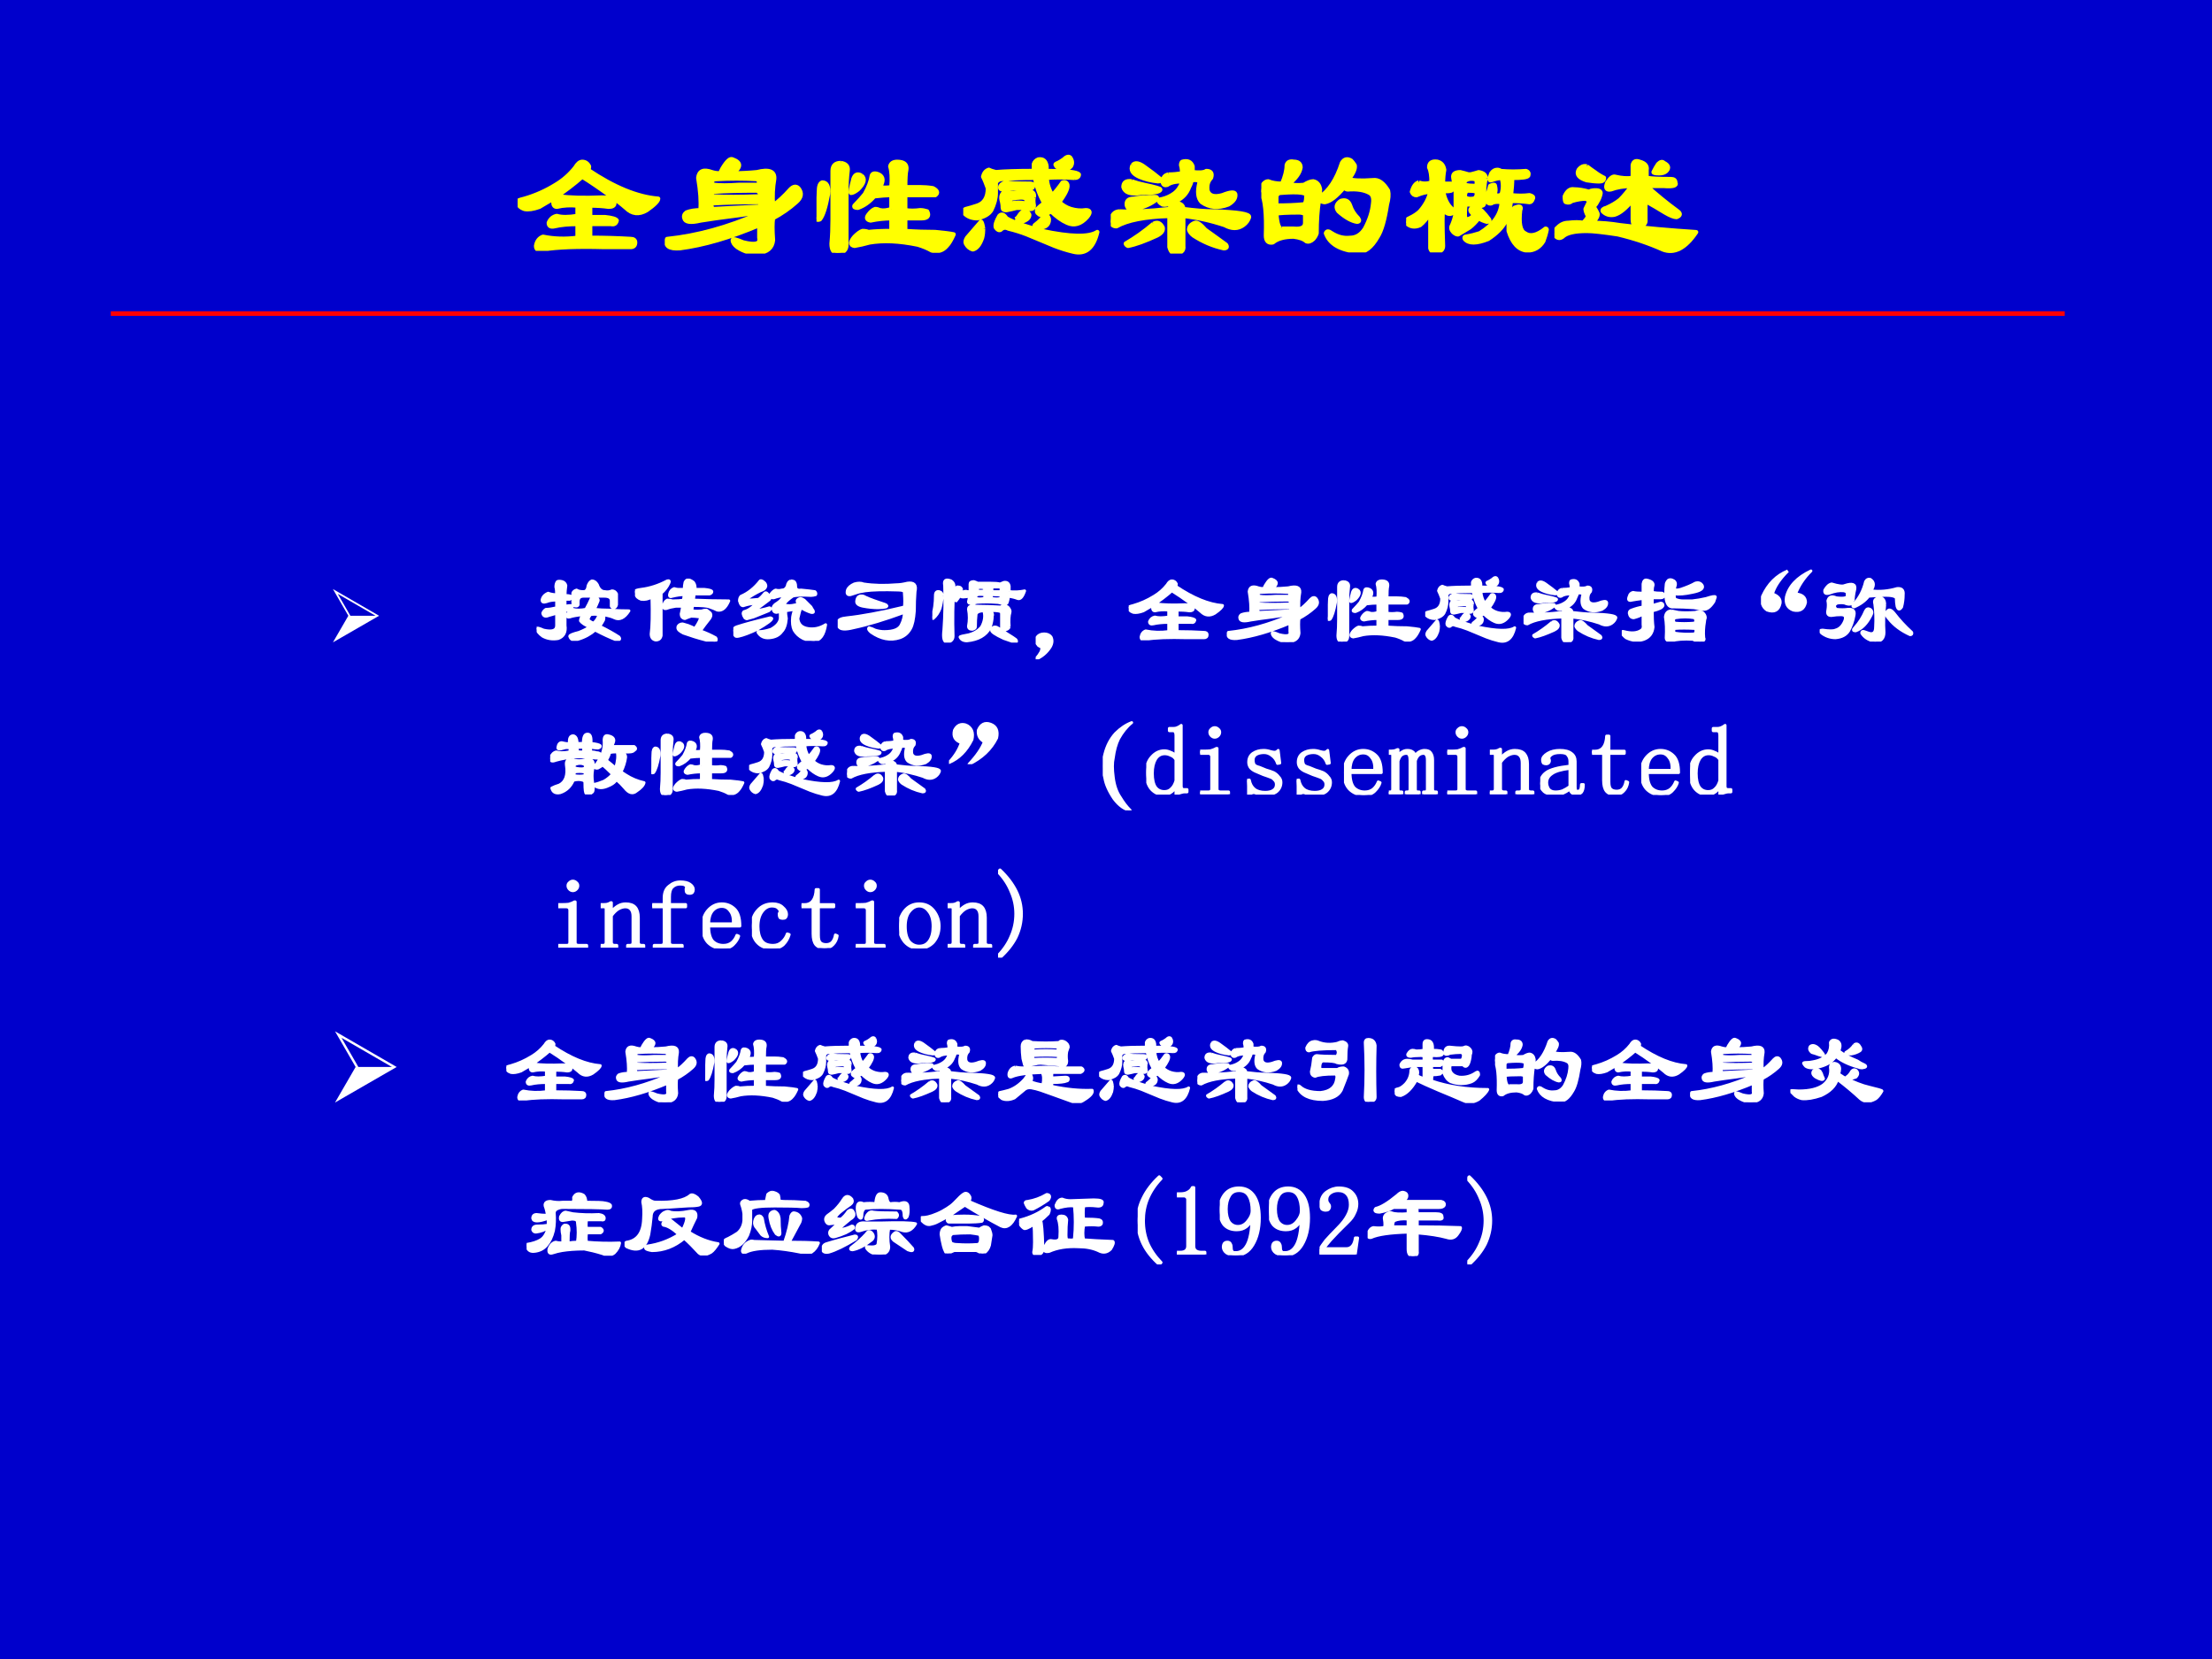 <?xml version="1.0" encoding="UTF-8" standalone="no"?>
<!DOCTYPE svg PUBLIC "-//W3C//DTD SVG 1.1//EN" "http://www.w3.org/Graphics/SVG/1.1/DTD/svg11.dtd">
<svg xmlns="http://www.w3.org/2000/svg" xmlns:xlink="http://www.w3.org/1999/xlink" version="1.1" width="720pt" height="540pt" viewBox="0 0 720 540">
<rect x="0" y="0" width="720" height="540" fill="#333333" stroke="none"/>
<g enable-background="new">
<g>
<g id="Layer-1" data-name="Artifact">
<clipPath id="cp69">
<path transform="matrix(1,0,0,-1,0,540)" d="M 0 0 L 720 0 L 720 540 L 0 540 Z " fill-rule="evenodd"/>
</clipPath>
<g clip-path="url(#cp69)">
<path transform="matrix(1,0,0,-1,0,540)" d="M 0 0 L 720 0 L 720 540 L 0 540 Z " fill="#0000cc" fill-rule="evenodd"/>
</g>
</g>
<g id="Layer-1" data-name="Artifact">
<path transform="matrix(1,0,0,-1,0,540)" stroke-width="1.5" stroke-linecap="butt" stroke-linejoin="round" fill="none" stroke="#ff0000" d="M 36.06 437.94 L 672.06 437.94 "/>
</g>
<g id="Layer-1" data-name="P">
<clipPath id="cp70">
<path transform="matrix(1,0,0,-1,0,540)" d="M 0 0 L 720 0 L 720 540 L 0 540 Z " fill-rule="evenodd"/>
</clipPath>
<g clip-path="url(#cp70)">
<symbol id="font_47_698">
<path d="M .281 .37 C .354 .359 .451 .357 .57 .362 C .628 .362 .656 .349 .656 .323 C .656 .307 .643 .299 .617 .299 C .576 .305 .534 .307 .492 .307 L .492 .229 L .594 .229 C .641 .224 .667 .216 .672 .206 C .667 .185 .654 .177 .633 .182 L .492 .182 L .492 .089 C .591 .089 .682 .086 .766 .081 C .786 .081 .797 .073 .797 .057 C .797 .036 .786 .026 .766 .026 L .586 .026 C .409 .031 .271 .026 .172 .01 C .141 -0 .125 .008 .125 .034 C .13 .065 .146 .086 .172 .096 C .245 .081 .323 .078 .406 .089 L .406 .182 C .344 .182 .292 .177 .25 .167 C .224 .161 .211 .169 .211 .19 C .221 .216 .24 .232 .266 .237 C .297 .227 .344 .227 .406 .237 L .406 .307 C .359 .312 .312 .31 .266 .299 C .25 .299 .242 .31 .242 .331 C .247 .346 .26 .359 .281 .37 M .438 .604 C .458 .604 .474 .594 .484 .573 C .484 .562 .482 .555 .477 .549 C .654 .43 .812 .365 .953 .354 C .953 .339 .927 .312 .875 .276 C .823 .245 .776 .25 .734 .292 C .698 .323 .664 .349 .633 .37 C .555 .427 .49 .471 .438 .503 C .385 .456 .32 .406 .242 .354 C .206 .333 .174 .315 .148 .299 C .107 .284 .073 .279 .047 .284 C .016 .294 0 .312 0 .339 C .01 .344 .026 .349 .047 .354 C .12 .375 .19 .406 .258 .448 C .31 .479 .354 .518 .391 .565 C .406 .591 .422 .604 .438 .604 Z "/>
</symbol>
<symbol id="font_47_43db">
<path d="M .328 .302 L .641 .318 C .651 .328 .651 .339 .641 .349 C .526 .349 .422 .346 .328 .341 C .312 .331 .312 .318 .328 .302 M .641 .388 C .651 .404 .646 .417 .625 .427 C .505 .427 .406 .424 .328 .419 C .312 .404 .312 .393 .328 .388 C .406 .383 .51 .383 .641 .388 M .461 .638 C .518 .617 .518 .586 .461 .544 C .518 .544 .573 .547 .625 .552 C .708 .573 .747 .557 .742 .505 C .732 .448 .729 .388 .734 .326 C .771 .352 .81 .388 .852 .435 C .872 .456 .891 .458 .906 .443 C .932 .411 .927 .38 .891 .349 C .844 .307 .792 .271 .734 .24 C .729 .208 .729 .159 .734 .091 C .729 .039 .695 .01 .633 .005 C .586 -0 .539 .013 .492 .044 C .471 .06 .461 .076 .461 .091 C .461 .102 .484 .096 .531 .076 C .615 .055 .651 .065 .641 .107 L .641 .193 C .443 .109 .263 .057 .102 .036 C .029 .031 0 .052 .016 .099 C .219 .12 .427 .177 .641 .271 L .641 .286 C .609 .276 .549 .266 .461 .255 C .378 .245 .305 .234 .242 .224 C .174 .208 .138 .214 .133 .24 C .128 .255 .133 .268 .148 .279 C .174 .289 .206 .294 .242 .294 C .247 .352 .242 .424 .227 .513 C .232 .56 .263 .573 .32 .552 C .336 .547 .354 .544 .375 .544 L .391 .576 C .422 .628 .445 .648 .461 .638 M .336 .466 C .372 .461 .427 .461 .5 .466 C .542 .466 .586 .466 .633 .466 C .643 .482 .641 .495 .625 .505 C .531 .51 .44 .51 .352 .505 C .336 .505 .326 .5 .32 .49 C .315 .479 .32 .471 .336 .466 Z "/>
</symbol>
<symbol id="font_47_1557">
<path d="M .508 .297 L .508 .391 C .471 .391 .432 .388 .391 .383 C .359 .346 .323 .32 .281 .305 C .26 .305 .253 .31 .258 .32 C .289 .352 .312 .378 .328 .398 C .354 .445 .37 .487 .375 .523 C .38 .539 .396 .542 .422 .531 C .453 .516 .456 .487 .43 .445 C .451 .44 .477 .44 .508 .445 C .513 .508 .51 .555 .5 .586 C .505 .607 .521 .617 .547 .617 C .594 .617 .615 .599 .609 .562 C .604 .542 .602 .503 .602 .445 L .703 .445 C .729 .445 .758 .443 .789 .438 C .82 .422 .826 .406 .805 .391 C .763 .391 .724 .391 .688 .391 L .602 .391 L .602 .289 C .633 .284 .667 .284 .703 .289 C .719 .289 .734 .286 .75 .281 C .766 .25 .753 .234 .711 .234 L .602 .234 L .602 .148 C .674 .143 .742 .141 .805 .141 C .867 .135 .909 .13 .93 .125 C .914 .089 .898 .062 .883 .047 C .857 .016 .823 .005 .781 .016 C .755 .031 .724 .044 .688 .055 C .562 .081 .453 .086 .359 .07 C .323 .06 .289 .052 .258 .047 C .227 .052 .227 .073 .258 .109 C .279 .13 .297 .143 .312 .148 C .328 .148 .341 .146 .352 .141 C .398 .146 .451 .148 .508 .148 L .508 .234 C .461 .234 .414 .229 .367 .219 C .341 .224 .336 .237 .352 .258 C .367 .279 .383 .292 .398 .297 C .409 .297 .419 .294 .43 .289 C .451 .284 .477 .286 .508 .297 M .305 .523 C .331 .503 .323 .471 .281 .43 C .26 .414 .245 .406 .234 .406 C .229 .406 .234 .438 .25 .5 C .26 .531 .279 .539 .305 .523 M .164 .609 C .201 .604 .216 .586 .211 .555 C .206 .513 .203 .466 .203 .414 C .203 .294 .203 .174 .203 .055 C .203 .018 .182 0 .141 0 C .115 0 .102 .021 .102 .062 C .107 .115 .109 .169 .109 .227 C .109 .383 .109 .492 .109 .555 C .109 .591 .128 .609 .164 .609 M .078 .398 C .062 .31 .044 .253 .023 .227 C .008 .221 0 .224 0 .234 C .01 .318 .016 .378 .016 .414 C .016 .451 .023 .471 .039 .477 C .07 .477 .083 .451 .078 .398 Z "/>
</symbol>
<symbol id="font_47_164f">
<path d="M .753 .521 C .68 .526 .617 .526 .565 .521 C .57 .474 .583 .435 .604 .404 C .625 .424 .648 .453 .674 .49 C .69 .495 .701 .49 .706 .474 C .711 .453 .693 .414 .651 .357 C .672 .336 .698 .32 .729 .31 C .766 .299 .799 .297 .831 .302 C .862 .302 .865 .286 .839 .255 C .797 .208 .753 .195 .706 .216 C .669 .232 .633 .258 .596 .294 C .549 .268 .521 .263 .51 .279 C .5 .284 .497 .294 .503 .31 C .518 .326 .534 .339 .549 .349 C .518 .406 .497 .464 .487 .521 C .393 .521 .318 .518 .26 .513 C .245 .513 .232 .505 .221 .49 C .221 .469 .221 .445 .221 .419 C .221 .383 .211 .344 .19 .302 C .174 .276 .143 .258 .096 .247 C .06 .247 .031 .258 .01 .279 C 0 .294 .003 .305 .018 .31 C .039 .315 .065 .323 .096 .333 C .143 .349 .167 .388 .167 .451 C .156 .482 .146 .508 .135 .529 C .141 .555 .154 .57 .174 .576 C .185 .57 .201 .565 .221 .56 C .279 .565 .365 .568 .479 .568 L .479 .615 C .484 .63 .495 .641 .51 .646 C .542 .651 .56 .635 .565 .599 L .565 .568 C .701 .568 .773 .56 .784 .544 C .784 .529 .773 .521 .753 .521 M .362 .451 C .336 .451 .305 .448 .268 .443 C .253 .443 .247 .451 .253 .466 C .258 .477 .271 .484 .292 .49 C .312 .484 .367 .482 .456 .482 C .471 .482 .477 .474 .471 .458 C .471 .448 .435 .445 .362 .451 M .479 .388 C .474 .378 .474 .359 .479 .333 C .479 .318 .471 .31 .456 .31 C .435 .315 .414 .318 .393 .318 C .383 .318 .372 .318 .362 .318 C .341 .312 .318 .307 .292 .302 C .276 .302 .268 .307 .268 .318 C .268 .333 .266 .352 .26 .372 C .255 .398 .263 .417 .284 .427 C .299 .427 .31 .424 .315 .419 C .326 .419 .333 .419 .339 .419 C .37 .424 .401 .427 .432 .427 C .469 .432 .484 .419 .479 .388 M .323 .38 C .312 .365 .315 .354 .331 .349 C .357 .354 .385 .354 .417 .349 C .432 .354 .435 .365 .424 .38 C .414 .391 .38 .391 .323 .38 M .729 .654 C .74 .633 .74 .615 .729 .599 C .719 .589 .708 .583 .698 .583 C .656 .583 .633 .591 .628 .607 C .622 .612 .628 .617 .643 .622 C .654 .628 .667 .635 .682 .646 C .703 .667 .719 .669 .729 .654 M .135 .177 C .135 .156 .133 .135 .128 .115 C .112 .068 .091 .042 .065 .036 C .044 .042 .029 .055 .018 .076 C .013 .086 .016 .099 .026 .115 C .057 .151 .089 .188 .12 .224 C .125 .224 .13 .208 .135 .177 M .292 .247 C .318 .232 .354 .216 .401 .201 C .432 .19 .477 .177 .534 .161 C .727 .12 .852 .117 .909 .154 C .883 .044 .828 0 .745 .021 C .703 .031 .661 .044 .62 .06 C .557 .086 .495 .112 .432 .138 C .391 .154 .349 .167 .307 .177 C .286 .188 .268 .185 .253 .169 C .242 .164 .232 .169 .221 .185 C .216 .201 .224 .227 .245 .263 C .26 .279 .276 .273 .292 .247 M .354 .24 C .365 .245 .372 .253 .378 .263 C .388 .279 .398 .289 .409 .294 C .424 .299 .438 .292 .448 .271 C .448 .255 .438 .242 .417 .232 C .391 .221 .37 .224 .354 .24 M .581 .24 C .581 .198 .552 .18 .495 .185 C .479 .19 .479 .198 .495 .208 C .516 .224 .531 .24 .542 .255 C .562 .271 .576 .266 .581 .24 Z "/>
</symbol>
<symbol id="font_47_1d03">
<path d="M .391 .536 C .422 .536 .453 .539 .484 .544 C .484 .565 .482 .583 .477 .599 C .477 .609 .479 .617 .484 .622 C .521 .633 .544 .622 .555 .591 L .555 .552 C .602 .547 .633 .549 .648 .56 C .68 .56 .69 .544 .68 .513 C .659 .492 .651 .464 .656 .427 C .667 .391 .701 .38 .758 .396 C .81 .417 .839 .419 .844 .404 C .849 .378 .833 .354 .797 .333 C .729 .307 .669 .312 .617 .349 C .591 .375 .586 .419 .602 .482 C .602 .497 .583 .503 .547 .497 C .547 .487 .542 .471 .531 .451 C .516 .409 .487 .378 .445 .357 C .404 .336 .372 .328 .352 .333 C .331 .344 .323 .354 .328 .365 C .359 .37 .388 .38 .414 .396 C .44 .411 .458 .43 .469 .451 C .479 .466 .484 .479 .484 .49 C .438 .49 .404 .482 .383 .466 C .367 .461 .357 .466 .352 .482 C .352 .513 .365 .531 .391 .536 M .062 .286 C .141 .281 .253 .286 .398 .302 C .404 .323 .422 .336 .453 .341 C .479 .336 .492 .323 .492 .302 C .57 .292 .638 .286 .695 .286 C .862 .281 .943 .268 .938 .247 C .932 .227 .919 .208 .898 .193 C .862 .167 .82 .167 .773 .193 C .68 .224 .586 .245 .492 .255 L .492 .052 C .497 .016 .474 -0 .422 .005 C .411 .01 .404 .023 .398 .044 L .398 .255 C .232 .25 .112 .227 .039 .185 C .018 .185 .005 .195 0 .216 C .005 .263 .026 .286 .062 .286 M .148 .599 C .164 .62 .193 .615 .234 .583 C .271 .557 .305 .531 .336 .505 C .341 .495 .336 .49 .32 .49 C .273 .495 .232 .505 .195 .521 C .148 .542 .133 .568 .148 .599 M .141 .49 C .172 .479 .201 .471 .227 .466 C .299 .451 .336 .44 .336 .435 C .336 .419 .292 .411 .203 .411 C .135 .401 .096 .414 .086 .451 C .086 .482 .104 .495 .141 .49 M .156 .372 C .182 .378 .211 .38 .242 .38 C .289 .385 .312 .385 .312 .38 C .318 .375 .312 .367 .297 .357 C .26 .331 .214 .312 .156 .302 C .13 .297 .115 .305 .109 .326 C .104 .357 .12 .372 .156 .372 M .289 .201 C .315 .216 .336 .208 .352 .177 C .357 .156 .344 .138 .312 .122 C .234 .086 .169 .062 .117 .052 C .107 .057 .102 .062 .102 .068 C .164 .104 .227 .148 .289 .201 M .57 .208 C .586 .214 .609 .198 .641 .161 C .677 .135 .724 .102 .781 .06 C .792 .044 .786 .036 .766 .036 C .693 .052 .625 .081 .562 .122 C .547 .133 .536 .146 .531 .161 C .531 .182 .544 .198 .57 .208 Z "/>
</symbol>
<symbol id="font_47_2bb4">
<path d="M .219 .615 C .25 .615 .266 .602 .266 .576 C .26 .539 .234 .503 .188 .466 C .208 .456 .242 .453 .289 .458 C .315 .474 .336 .482 .352 .482 C .378 .477 .393 .458 .398 .427 C .398 .411 .396 .393 .391 .372 C .458 .414 .51 .492 .547 .607 C .562 .633 .583 .638 .609 .622 C .615 .617 .622 .607 .633 .591 C .638 .57 .625 .539 .594 .497 C .62 .487 .674 .484 .758 .49 C .794 .495 .828 .471 .859 .419 C .865 .393 .862 .362 .852 .326 C .836 .221 .815 .148 .789 .107 C .747 .034 .703 -0 .656 .005 C .536 .016 .464 .057 .438 .13 C .443 .146 .456 .146 .477 .13 C .518 .104 .56 .094 .602 .099 C .643 .099 .677 .12 .703 .161 C .734 .219 .753 .276 .758 .333 C .763 .37 .755 .393 .734 .404 C .698 .424 .648 .432 .586 .427 C .576 .427 .568 .432 .562 .443 C .51 .38 .466 .346 .43 .341 C .419 .341 .406 .346 .391 .357 C .38 .289 .375 .214 .375 .13 C .37 .115 .362 .102 .352 .091 C .336 .076 .32 .07 .305 .076 C .289 .091 .26 .102 .219 .107 C .156 .107 .109 .094 .078 .068 C .047 .062 .031 .078 .031 .115 C .036 .26 .026 .359 0 .411 C 0 .432 .005 .451 .016 .466 C .026 .477 .036 .482 .047 .482 C .073 .471 .104 .466 .141 .466 C .161 .513 .172 .555 .172 .591 C .177 .612 .193 .62 .219 .615 M .102 .318 C .169 .318 .232 .32 .289 .326 C .299 .331 .305 .349 .305 .38 C .315 .406 .258 .414 .133 .404 C .117 .404 .107 .396 .102 .38 L .102 .318 M .141 .161 L .219 .161 C .271 .156 .297 .169 .297 .201 L .297 .263 C .281 .268 .268 .271 .258 .271 C .174 .271 .122 .268 .102 .263 C .107 .19 .12 .156 .141 .161 M .539 .349 C .57 .359 .591 .349 .602 .318 C .612 .286 .63 .258 .656 .232 C .667 .216 .664 .208 .648 .208 C .612 .214 .57 .237 .523 .279 C .503 .305 .508 .328 .539 .349 Z "/>
</symbol>
<symbol id="font_47_1eb2">
<path d="M .641 .552 C .698 .547 .755 .547 .812 .552 C .828 .547 .833 .536 .828 .521 C .823 .51 .786 .505 .719 .505 C .719 .469 .716 .43 .711 .388 C .758 .383 .799 .383 .836 .388 C .857 .383 .865 .375 .859 .365 C .854 .349 .846 .341 .836 .341 C .799 .346 .758 .349 .711 .349 C .701 .281 .688 .234 .672 .208 C .651 .167 .612 .128 .555 .091 C .477 .06 .424 .06 .398 .091 C .393 .102 .396 .107 .406 .107 C .438 .112 .469 .12 .5 .13 C .594 .188 .643 .258 .648 .341 C .617 .346 .594 .344 .578 .333 C .557 .328 .547 .341 .547 .372 C .552 .388 .56 .414 .57 .451 C .591 .461 .602 .461 .602 .451 C .607 .43 .607 .414 .602 .404 C .602 .393 .604 .388 .609 .388 C .625 .383 .638 .385 .648 .396 C .659 .432 .659 .469 .648 .505 C .628 .505 .604 .5 .578 .49 C .562 .484 .562 .5 .578 .536 C .589 .552 .602 .56 .617 .56 C .628 .56 .635 .557 .641 .552 M .086 .474 C .112 .464 .141 .464 .172 .474 C .172 .521 .167 .555 .156 .576 C .156 .607 .174 .62 .211 .615 C .237 .609 .253 .591 .258 .56 C .253 .534 .25 .503 .25 .466 C .271 .466 .289 .466 .305 .466 C .315 .461 .32 .453 .32 .443 C .326 .438 .32 .43 .305 .419 C .284 .414 .266 .414 .25 .419 C .26 .362 .281 .32 .312 .294 C .323 .279 .32 .268 .305 .263 C .289 .258 .271 .266 .25 .286 C .245 .266 .245 .185 .25 .044 C .25 .018 .234 .005 .203 .005 C .182 -0 .169 .008 .164 .029 L .164 .271 C .143 .234 .12 .206 .094 .185 C .057 .169 .026 .174 0 .201 C 0 .216 .008 .227 .023 .232 C .055 .247 .078 .263 .094 .279 C .13 .32 .154 .365 .164 .411 C .138 .411 .107 .404 .07 .388 C .055 .388 .044 .396 .039 .411 C .049 .448 .065 .469 .086 .474 M .539 .505 C .529 .458 .526 .409 .531 .357 C .531 .331 .526 .318 .516 .318 C .505 .312 .495 .312 .484 .318 C .453 .323 .427 .326 .406 .326 C .401 .32 .398 .299 .398 .263 C .398 .258 .398 .253 .398 .247 C .398 .242 .401 .234 .406 .224 C .427 .224 .445 .234 .461 .255 C .44 .271 .432 .284 .438 .294 C .448 .305 .458 .31 .469 .31 C .49 .299 .505 .289 .516 .279 C .531 .263 .547 .245 .562 .224 C .568 .214 .562 .208 .547 .208 C .526 .214 .508 .221 .492 .232 C .471 .206 .451 .185 .43 .169 C .404 .154 .378 .138 .352 .122 C .341 .122 .331 .128 .32 .138 C .305 .154 .302 .169 .312 .185 C .323 .211 .331 .237 .336 .263 C .336 .315 .336 .365 .336 .411 L .32 .505 C .315 .531 .331 .544 .367 .544 C .388 .539 .406 .534 .422 .529 C .427 .529 .432 .529 .438 .529 C .458 .534 .477 .539 .492 .544 C .523 .539 .539 .526 .539 .505 M .406 .49 C .396 .484 .393 .474 .398 .458 C .419 .453 .44 .451 .461 .451 C .477 .451 .482 .464 .477 .49 C .477 .495 .474 .497 .469 .497 C .443 .503 .422 .5 .406 .49 M .414 .419 C .404 .414 .398 .401 .398 .38 C .404 .365 .424 .359 .461 .365 C .477 .375 .482 .391 .477 .411 C .471 .417 .451 .419 .414 .419 M .773 .286 C .763 .198 .773 .146 .805 .13 C .841 .104 .888 .115 .945 .161 C .951 .161 .953 .159 .953 .154 C .948 .128 .94 .102 .93 .076 C .904 .034 .867 .013 .82 .013 C .763 .018 .721 .062 .695 .146 C .695 .161 .695 .177 .695 .193 C .706 .25 .719 .286 .734 .302 C .771 .318 .784 .312 .773 .286 Z "/>
</symbol>
<symbol id="font_47_4520">
<path d="M .625 .461 C .688 .404 .758 .346 .836 .289 C .857 .273 .854 .26 .828 .25 C .812 .25 .786 .26 .75 .281 C .708 .307 .664 .333 .617 .359 L .617 .234 C .622 .203 .602 .188 .555 .188 C .539 .193 .531 .208 .531 .234 L .531 .367 C .484 .31 .443 .276 .406 .266 C .375 .26 .349 .268 .328 .289 C .323 .299 .331 .307 .352 .312 C .388 .328 .419 .346 .445 .367 C .471 .393 .497 .424 .523 .461 C .471 .461 .424 .453 .383 .438 C .352 .432 .344 .448 .359 .484 C .38 .516 .398 .529 .414 .523 C .456 .513 .495 .51 .531 .516 L .531 .602 C .536 .628 .552 .635 .578 .625 C .615 .615 .63 .596 .625 .57 L .625 .516 C .661 .51 .716 .508 .789 .508 C .81 .508 .82 .5 .82 .484 C .831 .464 .805 .456 .742 .461 L .625 .461 M .742 .617 C .773 .602 .779 .583 .758 .562 C .747 .552 .732 .547 .711 .547 C .685 .547 .672 .549 .672 .555 C .682 .576 .693 .594 .703 .609 C .719 .625 .732 .628 .742 .617 M .219 .594 C .24 .578 .258 .565 .273 .555 C .294 .539 .315 .526 .336 .516 C .336 .5 .326 .492 .305 .492 C .279 .492 .25 .495 .219 .5 C .167 .516 .148 .539 .164 .57 C .18 .591 .198 .599 .219 .594 M .133 .438 C .164 .438 .198 .432 .234 .422 C .245 .427 .253 .43 .258 .43 C .299 .435 .318 .427 .312 .406 C .307 .385 .299 .367 .289 .352 C .284 .341 .276 .331 .266 .32 C .276 .305 .284 .292 .289 .281 C .299 .266 .289 .242 .258 .211 C .315 .211 .378 .206 .445 .195 C .617 .174 .789 .159 .961 .148 C .888 .039 .812 0 .734 .031 C .641 .073 .539 .107 .43 .133 C .331 .148 .26 .156 .219 .156 C .135 .156 .081 .143 .055 .117 C .034 .102 .016 .107 0 .133 C .005 .159 .013 .174 .023 .18 C .044 .201 .068 .211 .094 .211 C .135 .216 .169 .216 .195 .211 C .216 .232 .227 .247 .227 .258 C .216 .279 .211 .294 .211 .305 C .221 .326 .229 .341 .234 .352 C .234 .362 .227 .37 .211 .375 C .185 .375 .154 .37 .117 .359 C .107 .349 .094 .346 .078 .352 C .073 .352 .07 .365 .07 .391 C .086 .427 .107 .443 .133 .438 Z "/>
</symbol>
<use xlink:href="#font_47_698" transform="matrix(48,0,0,-48,168.49,81.66)" fill="#ffff00"/>
<use xlink:href="#font_47_43db" transform="matrix(48,0,0,-48,216.379,82.535)" fill="#ffff00"/>
<use xlink:href="#font_47_1557" transform="matrix(48,0,0,-48,265.768,82.285)" fill="#ffff00"/>
<use xlink:href="#font_47_164f" transform="matrix(48,0,0,-48,313.532,82.91)" fill="#ffff00"/>
<use xlink:href="#font_47_1d03" transform="matrix(48,0,0,-48,361.546,82.535)" fill="#ffff00"/>
<use xlink:href="#font_47_2bb4" transform="matrix(48,0,0,-48,410.56,82.16)" fill="#ffff00"/>
<use xlink:href="#font_47_1eb2" transform="matrix(48,0,0,-48,457.699,82.16)" fill="#ffff00"/>
<use xlink:href="#font_47_4520" transform="matrix(48,0,0,-48,505.963,82.66)" fill="#ffff00"/>
<use xlink:href="#font_47_698" stroke-width=".029" stroke-linecap="butt" stroke-linejoin="round" transform="matrix(48,0,0,-48,168.49,81.66)" fill="none" stroke="#ffff00"/>
<use xlink:href="#font_47_43db" stroke-width=".029" stroke-linecap="butt" stroke-linejoin="round" transform="matrix(48,0,0,-48,216.379,82.535)" fill="none" stroke="#ffff00"/>
<use xlink:href="#font_47_1557" stroke-width=".029" stroke-linecap="butt" stroke-linejoin="round" transform="matrix(48,0,0,-48,265.768,82.285)" fill="none" stroke="#ffff00"/>
<use xlink:href="#font_47_164f" stroke-width=".029" stroke-linecap="butt" stroke-linejoin="round" transform="matrix(48,0,0,-48,313.532,82.91)" fill="none" stroke="#ffff00"/>
<use xlink:href="#font_47_1d03" stroke-width=".029" stroke-linecap="butt" stroke-linejoin="round" transform="matrix(48,0,0,-48,361.546,82.535)" fill="none" stroke="#ffff00"/>
<use xlink:href="#font_47_2bb4" stroke-width=".029" stroke-linecap="butt" stroke-linejoin="round" transform="matrix(48,0,0,-48,410.56,82.16)" fill="none" stroke="#ffff00"/>
<use xlink:href="#font_47_1eb2" stroke-width=".029" stroke-linecap="butt" stroke-linejoin="round" transform="matrix(48,0,0,-48,457.699,82.16)" fill="none" stroke="#ffff00"/>
<use xlink:href="#font_47_4520" stroke-width=".029" stroke-linecap="butt" stroke-linejoin="round" transform="matrix(48,0,0,-48,505.963,82.66)" fill="none" stroke="#ffff00"/>
</g>
</g>
<g id="Layer-1" data-name="P">
<clipPath id="cp72">
<path transform="matrix(1,0,0,-1,0,540)" d="M 0 0 L 720 0 L 720 540 L 0 540 Z " fill-rule="evenodd"/>
</clipPath>
<g clip-path="url(#cp72)">
<symbol id="font_49_be">
<path d="M 0 0 L .626 .361 L 0 .723 L .209 .361 L 0 0 M .578 .361 L .237 .361 L .066 .657 L .578 .361 Z "/>
</symbol>
<use xlink:href="#font_49_be" transform="matrix(24,0,0,-24,108.367,209.09)" fill="#ffffff"/>
</g>
</g>
<g id="Layer-1" data-name="P">
<clipPath id="cp74">
<path transform="matrix(1,0,0,-1,0,540)" d="M 0 0 L 720 0 L 720 540 L 0 540 Z " fill-rule="evenodd"/>
</clipPath>
<g clip-path="url(#cp74)">
<symbol id="font_47_1839">
<path d="M .203 .414 C .161 .414 .128 .409 .102 .398 C .07 .388 .055 .393 .055 .414 C .06 .445 .081 .469 .117 .484 C .143 .474 .172 .469 .203 .469 C .203 .5 .201 .526 .195 .547 C .195 .573 .201 .591 .211 .602 C .221 .607 .237 .607 .258 .602 C .279 .596 .292 .583 .297 .562 C .292 .526 .289 .492 .289 .461 C .315 .461 .336 .458 .352 .453 C .357 .438 .352 .427 .336 .422 L .289 .422 L .289 .352 C .32 .357 .341 .359 .352 .359 C .367 .349 .365 .339 .344 .328 C .323 .318 .305 .31 .289 .305 L .289 .156 C .299 .089 .276 .044 .219 .023 C .161 .013 .109 .021 .062 .047 C .026 .073 .005 .099 0 .125 C 0 .135 .023 .13 .07 .109 C .159 .089 .203 .104 .203 .156 L .203 .281 C .172 .271 .146 .263 .125 .258 C .089 .242 .068 .25 .062 .281 C .068 .297 .078 .31 .094 .32 C .125 .32 .161 .326 .203 .336 L .203 .414 M .641 .148 C .724 .107 .789 .07 .836 .039 C .852 .018 .844 .008 .812 .008 C .745 .034 .672 .068 .594 .109 C .547 .068 .49 .036 .422 .016 C .375 0 .346 .01 .336 .047 C .336 .057 .367 .07 .43 .086 C .471 .102 .508 .12 .539 .141 C .492 .161 .461 .182 .445 .203 C .445 .219 .453 .24 .469 .266 C .411 .26 .367 .253 .336 .242 C .315 .237 .307 .245 .312 .266 C .328 .302 .346 .32 .367 .32 C .404 .31 .448 .31 .5 .32 C .521 .357 .539 .393 .555 .43 C .56 .435 .57 .44 .586 .445 C .617 .435 .63 .422 .625 .406 C .615 .38 .602 .352 .586 .32 C .633 .315 .685 .312 .742 .312 C .81 .307 .875 .305 .938 .305 C .891 .232 .841 .208 .789 .234 C .768 .245 .732 .255 .68 .266 C .685 .25 .685 .232 .68 .211 C .669 .19 .656 .169 .641 .148 M .633 .266 C .602 .271 .573 .271 .547 .266 C .531 .245 .523 .227 .523 .211 C .544 .195 .562 .185 .578 .18 C .604 .201 .622 .229 .633 .266 M .523 .562 C .534 .589 .547 .604 .562 .609 C .583 .609 .602 .596 .617 .57 C .633 .523 .659 .5 .695 .5 C .716 .495 .74 .497 .766 .508 C .786 .508 .802 .497 .812 .477 L .812 .367 C .807 .346 .797 .336 .781 .336 C .771 .336 .763 .341 .758 .352 L .758 .406 C .758 .438 .734 .453 .688 .453 L .477 .453 C .44 .453 .422 .435 .422 .398 L .422 .367 C .417 .352 .401 .349 .375 .359 C .37 .37 .367 .383 .367 .398 C .372 .424 .372 .453 .367 .484 C .372 .5 .385 .51 .406 .516 C .422 .505 .445 .5 .477 .5 C .503 .5 .518 .521 .523 .562 Z "/>
</symbol>
<symbol id="font_47_450">
<path d="M .492 .422 L .5 .477 C .464 .477 .424 .471 .383 .461 C .357 .451 .346 .458 .352 .484 C .357 .51 .372 .529 .398 .539 C .414 .534 .427 .531 .438 .531 L .5 .531 C .5 .557 .503 .581 .508 .602 C .518 .622 .529 .63 .539 .625 C .549 .63 .568 .622 .594 .602 C .609 .581 .615 .557 .609 .531 L .703 .531 C .755 .526 .781 .518 .781 .508 C .781 .497 .773 .49 .758 .484 L .602 .484 L .594 .422 C .719 .417 .839 .414 .953 .414 C .922 .341 .883 .31 .836 .32 C .815 .331 .789 .341 .758 .352 C .732 .362 .674 .367 .586 .367 L .578 .32 C .583 .31 .617 .307 .68 .312 C .695 .318 .711 .32 .727 .32 C .742 .31 .755 .299 .766 .289 C .776 .273 .773 .255 .758 .234 C .721 .188 .69 .146 .664 .109 C .721 .089 .773 .065 .82 .039 C .831 .023 .828 .01 .812 0 C .786 0 .755 .005 .719 .016 C .641 .036 .565 .06 .492 .086 C .471 .096 .456 .107 .445 .117 C .435 .128 .432 .141 .438 .156 C .448 .172 .464 .18 .484 .18 C .505 .174 .523 .169 .539 .164 C .565 .154 .589 .143 .609 .133 C .651 .195 .669 .234 .664 .25 C .628 .255 .596 .258 .57 .258 C .539 .247 .518 .24 .508 .234 C .497 .234 .487 .24 .477 .25 C .471 .26 .469 .271 .469 .281 C .474 .302 .479 .328 .484 .359 L .414 .359 C .378 .354 .346 .346 .32 .336 C .299 .331 .289 .339 .289 .359 C .294 .391 .307 .411 .328 .422 C .344 .422 .362 .419 .383 .414 C .43 .414 .466 .417 .492 .422 M .328 .617 C .349 .622 .354 .615 .344 .594 C .328 .557 .302 .523 .266 .492 L .266 .062 C .26 .031 .242 .016 .211 .016 C .18 .021 .164 .042 .164 .078 C .174 .151 .177 .276 .172 .453 C .135 .432 .099 .424 .062 .43 C .047 .435 .034 .443 .023 .453 C .008 .474 0 .492 0 .508 C 0 .518 .021 .526 .062 .531 C .151 .542 .24 .57 .328 .617 Z "/>
</symbol>
<symbol id="font_47_340f">
<path d="M .586 .609 C .596 .609 .607 .607 .617 .602 C .628 .591 .633 .576 .633 .555 C .633 .523 .651 .51 .688 .516 C .75 .51 .797 .505 .828 .5 C .839 .49 .841 .479 .836 .469 C .82 .464 .805 .461 .789 .461 C .695 .466 .633 .464 .602 .453 C .565 .427 .539 .404 .523 .383 C .518 .367 .526 .359 .547 .359 C .573 .354 .612 .359 .664 .375 C .638 .401 .643 .419 .68 .43 C .69 .43 .703 .424 .719 .414 C .74 .393 .763 .37 .789 .344 C .794 .333 .802 .32 .812 .305 C .818 .289 .81 .284 .789 .289 C .758 .299 .724 .315 .688 .336 C .677 .315 .667 .279 .656 .227 C .661 .169 .695 .135 .758 .125 C .82 .115 .88 .128 .938 .164 C .922 .06 .883 .005 .82 0 C .784 0 .747 .008 .711 .023 C .669 .044 .638 .073 .617 .109 C .602 .141 .596 .185 .602 .242 C .607 .273 .615 .299 .625 .32 L .531 .305 C .531 .279 .534 .253 .539 .227 C .534 .164 .518 .12 .492 .094 C .466 .057 .424 .036 .367 .031 C .315 .026 .276 .044 .25 .086 C .25 .091 .255 .094 .266 .094 C .297 .094 .336 .102 .383 .117 C .44 .148 .471 .185 .477 .227 L .477 .297 L .438 .289 C .422 .289 .411 .297 .406 .312 C .396 .339 .409 .362 .445 .383 C .477 .404 .5 .43 .516 .461 C .474 .456 .44 .448 .414 .438 C .388 .432 .378 .445 .383 .477 C .398 .497 .414 .51 .43 .516 C .451 .51 .471 .51 .492 .516 C .518 .516 .536 .529 .547 .555 C .552 .586 .565 .604 .586 .609 M .031 .141 C .109 .167 .224 .198 .375 .234 C .38 .234 .385 .232 .391 .227 C .391 .211 .341 .174 .242 .117 C .164 .081 .102 .057 .055 .047 C .034 .042 .021 .044 .016 .055 C .005 .07 0 .089 0 .109 C .005 .125 .016 .135 .031 .141 M .273 .609 C .284 .615 .299 .607 .32 .586 C .331 .57 .333 .557 .328 .547 C .323 .531 .305 .518 .273 .508 C .221 .482 .177 .456 .141 .43 C .135 .424 .138 .419 .148 .414 C .174 .414 .211 .417 .258 .422 C .279 .438 .299 .458 .32 .484 C .331 .495 .346 .484 .367 .453 C .378 .438 .375 .424 .359 .414 C .312 .378 .273 .349 .242 .328 C .221 .312 .214 .305 .219 .305 C .266 .31 .315 .32 .367 .336 C .383 .331 .38 .32 .359 .305 C .318 .289 .266 .268 .203 .242 C .182 .237 .164 .232 .148 .227 C .138 .221 .128 .224 .117 .234 C .096 .266 .094 .286 .109 .297 C .151 .307 .193 .336 .234 .383 C .182 .378 .141 .37 .109 .359 C .089 .349 .073 .365 .062 .406 C .062 .427 .068 .443 .078 .453 C .151 .484 .216 .536 .273 .609 Z "/>
</symbol>
<symbol id="font_47_390">
<path d="M .263 .578 C .367 .562 .479 .56 .599 .57 C .63 .57 .667 .576 .708 .586 C .776 .596 .802 .568 .786 .5 C .781 .438 .779 .372 .779 .305 C .773 .221 .76 .161 .74 .125 C .714 .078 .677 .047 .63 .031 C .536 0 .44 .018 .341 .086 C .315 .107 .307 .122 .318 .133 C .339 .128 .359 .12 .38 .109 C .411 .099 .443 .094 .474 .094 C .568 .094 .625 .117 .646 .164 C .667 .206 .677 .247 .677 .289 C .479 .216 .307 .164 .161 .133 C .078 .112 .029 .115 .013 .141 C .003 .161 0 .18 .005 .195 C .01 .216 .039 .229 .091 .234 C .242 .25 .438 .286 .677 .344 C .682 .375 .682 .422 .677 .484 C .682 .505 .661 .516 .615 .516 C .464 .521 .352 .518 .279 .508 C .242 .503 .208 .495 .177 .484 C .161 .479 .146 .474 .13 .469 C .099 .464 .089 .479 .099 .516 C .109 .542 .133 .562 .169 .578 C .206 .589 .237 .589 .263 .578 M .263 .453 C .289 .438 .341 .417 .419 .391 C .471 .375 .497 .365 .497 .359 C .503 .354 .5 .349 .49 .344 C .469 .339 .443 .336 .411 .336 C .365 .336 .312 .341 .255 .352 C .208 .362 .188 .38 .193 .406 C .198 .448 .221 .464 .263 .453 Z "/>
</symbol>
<symbol id="font_47_161f">
<path d="M .781 .518 C .839 .513 .891 .516 .938 .526 C .917 .464 .893 .438 .867 .448 C .841 .458 .81 .466 .773 .471 C .773 .451 .768 .427 .758 .401 C .747 .391 .734 .388 .719 .393 C .693 .404 .669 .409 .648 .409 C .586 .414 .521 .414 .453 .409 C .438 .404 .422 .401 .406 .401 C .38 .396 .367 .401 .367 .417 C .372 .432 .375 .451 .375 .471 C .318 .461 .289 .461 .289 .471 C .294 .487 .305 .503 .32 .518 C .331 .523 .344 .523 .359 .518 L .383 .518 L .383 .596 C .383 .612 .396 .62 .422 .62 C .438 .615 .451 .609 .461 .604 C .503 .604 .547 .604 .594 .604 C .635 .604 .667 .602 .688 .596 C .703 .602 .716 .607 .727 .612 C .758 .617 .776 .604 .781 .573 C .781 .568 .781 .562 .781 .557 L .781 .518 M .609 .518 C .641 .518 .669 .518 .695 .518 C .701 .544 .698 .56 .688 .565 C .656 .565 .63 .565 .609 .565 C .604 .549 .604 .534 .609 .518 M .531 .487 C .484 .492 .456 .49 .445 .479 C .44 .464 .443 .453 .453 .448 C .469 .443 .492 .443 .523 .448 C .534 .458 .536 .471 .531 .487 M .461 .557 C .456 .552 .456 .542 .461 .526 C .482 .521 .503 .521 .523 .526 C .534 .536 .534 .547 .523 .557 C .503 .562 .482 .562 .461 .557 M .609 .448 C .641 .443 .667 .443 .688 .448 C .698 .453 .701 .464 .695 .479 C .685 .484 .654 .487 .602 .487 C .596 .471 .599 .458 .609 .448 M .781 .159 C .776 .143 .76 .133 .734 .128 C .719 .128 .708 .135 .703 .151 C .703 .198 .703 .245 .703 .292 C .703 .302 .701 .31 .695 .315 C .669 .326 .622 .328 .555 .323 C .602 .318 .62 .299 .609 .268 C .609 .237 .602 .198 .586 .151 C .544 .073 .466 .029 .352 .018 C .315 .018 .292 .031 .281 .057 C .281 .062 .312 .07 .375 .081 C .427 .096 .469 .122 .5 .159 C .531 .216 .539 .271 .523 .323 C .482 .323 .456 .312 .445 .292 C .44 .25 .438 .206 .438 .159 C .438 .148 .427 .141 .406 .135 C .38 .135 .367 .146 .367 .167 C .378 .224 .378 .281 .367 .339 C .367 .349 .37 .357 .375 .362 C .396 .378 .419 .38 .445 .37 C .523 .37 .607 .367 .695 .362 C .716 .378 .74 .378 .766 .362 C .786 .341 .794 .323 .789 .307 C .779 .276 .776 .227 .781 .159 M .102 .471 C .096 .424 .089 .383 .078 .346 C .062 .305 .039 .271 .008 .245 C .003 .25 0 .255 0 .26 C .021 .328 .031 .401 .031 .479 C .031 .51 .044 .523 .07 .518 C .091 .513 .102 .497 .102 .471 M .297 .534 C .292 .497 .273 .461 .242 .424 C .237 .424 .234 .427 .234 .432 C .24 .469 .242 .505 .242 .542 C .242 .562 .25 .57 .266 .565 C .281 .565 .292 .557 .297 .542 L .297 .534 M .664 .151 C .68 .141 .695 .13 .711 .12 C .805 .062 .852 .031 .852 .026 C .862 .005 .852 0 .82 .01 C .789 .021 .758 .031 .727 .042 C .638 .083 .596 .112 .602 .128 C .612 .159 .633 .167 .664 .151 M .211 .065 C .211 .044 .203 .029 .188 .018 C .172 .008 .159 .003 .148 .003 C .117 .008 .107 .049 .117 .128 C .128 .279 .13 .43 .125 .581 C .115 .633 .135 .648 .188 .628 C .214 .612 .224 .589 .219 .557 C .208 .401 .206 .237 .211 .065 Z "/>
</symbol>
<symbol id="font_47_558d">
<path d="M .016 .227 C .031 .247 .055 .258 .086 .258 C .117 .258 .141 .247 .156 .227 C .172 .195 .169 .161 .148 .125 C .112 .068 .062 .026 0 0 C .026 .031 .044 .057 .055 .078 C .065 .109 .065 .125 .055 .125 C .034 .135 .023 .143 .023 .148 C .003 .169 0 .195 .016 .227 Z "/>
</symbol>
<symbol id="font_47_1837">
<path d="M .255 .625 C .302 .615 .323 .596 .318 .57 C .312 .555 .31 .531 .31 .5 C .336 .495 .37 .492 .411 .492 C .422 .487 .427 .477 .427 .461 C .422 .451 .411 .445 .396 .445 L .31 .445 L .31 .367 L .396 .391 C .411 .391 .419 .383 .419 .367 C .414 .346 .378 .328 .31 .312 C .31 .25 .312 .195 .318 .148 C .312 .086 .281 .044 .224 .023 C .167 .003 .107 .008 .044 .039 C .018 .06 .005 .076 .005 .086 C 0 .102 .005 .107 .021 .102 C .099 .081 .159 .086 .201 .117 C .216 .128 .221 .146 .216 .172 L .216 .281 C .195 .266 .164 .253 .122 .242 C .096 .242 .081 .258 .076 .289 C .076 .305 .083 .315 .099 .32 C .141 .336 .18 .346 .216 .352 L .216 .438 C .169 .432 .133 .427 .107 .422 C .07 .411 .06 .424 .076 .461 C .081 .482 .094 .495 .115 .5 C .135 .495 .169 .492 .216 .492 L .216 .586 C .221 .617 .234 .63 .255 .625 M .466 .617 C .482 .633 .503 .633 .529 .617 C .544 .607 .549 .591 .544 .57 C .539 .56 .536 .544 .536 .523 C .562 .523 .583 .526 .599 .531 C .661 .552 .711 .573 .747 .594 C .779 .604 .802 .596 .818 .57 C .833 .539 .799 .516 .716 .5 C .643 .484 .583 .479 .536 .484 C .531 .458 .534 .44 .544 .43 C .57 .419 .596 .414 .622 .414 C .654 .414 .685 .414 .716 .414 C .763 .419 .81 .427 .857 .438 C .919 .458 .951 .464 .951 .453 C .945 .438 .94 .422 .935 .406 C .898 .349 .862 .323 .826 .328 C .794 .333 .763 .339 .732 .344 C .659 .349 .591 .352 .529 .352 C .487 .346 .461 .372 .451 .43 C .445 .477 .445 .526 .451 .578 C .451 .589 .456 .602 .466 .617 M .74 .242 C .677 .253 .612 .253 .544 .242 C .523 .232 .521 .214 .536 .188 C .599 .182 .667 .182 .74 .188 C .755 .203 .755 .221 .74 .242 M .505 .312 C .526 .307 .549 .302 .576 .297 C .622 .292 .68 .292 .747 .297 C .773 .307 .797 .307 .818 .297 C .839 .281 .849 .263 .849 .242 C .844 .227 .841 .214 .841 .203 C .831 .146 .828 .091 .833 .039 C .844 .018 .831 .005 .794 0 C .763 .005 .74 .013 .724 .023 C .63 .029 .557 .023 .505 .008 C .469 .003 .451 .013 .451 .039 C .456 .122 .453 .193 .443 .25 C .448 .292 .469 .312 .505 .312 M .536 .133 C .526 .117 .526 .102 .536 .086 C .599 .076 .667 .073 .74 .078 C .755 .094 .758 .112 .747 .133 C .664 .138 .594 .138 .536 .133 Z "/>
</symbol>
<use xlink:href="#font_47_1839" transform="matrix(32.04,0,0,-32.04,174.672,208.589)" fill="#ffffff"/>
<use xlink:href="#font_47_450" transform="matrix(32.04,0,0,-32.04,206.686,208.84)" fill="#ffffff"/>
<use xlink:href="#font_47_340f" transform="matrix(32.04,0,0,-32.04,238.699,208.589)" fill="#ffffff"/>
<use xlink:href="#font_47_390" transform="matrix(32.04,0,0,-32.04,272.671,208.589)" fill="#ffffff"/>
<use xlink:href="#font_47_161f" transform="matrix(32.04,0,0,-32.04,303.472,209.173)" fill="#ffffff"/>
<use xlink:href="#font_47_558d" transform="matrix(32.04,0,0,-32.04,337.11,214.597)" fill="#ffffff"/>
<use xlink:href="#font_47_698" transform="matrix(32.04,0,0,-32.04,367.398,208.423)" fill="#ffffff"/>
<use xlink:href="#font_47_43db" transform="matrix(32.04,0,0,-32.04,399.316,209.007)" fill="#ffffff"/>
<use xlink:href="#font_47_1557" transform="matrix(32.04,0,0,-32.04,432.203,208.84)" fill="#ffffff"/>
<use xlink:href="#font_47_164f" transform="matrix(32.04,0,0,-32.04,463.909,209.257)" fill="#ffffff"/>
<use xlink:href="#font_47_1d03" transform="matrix(32.04,0,0,-32.04,495.911,209.007)" fill="#ffffff"/>
<use xlink:href="#font_47_1837" transform="matrix(32.04,0,0,-32.04,527.88,208.84)" fill="#ffffff"/>
<use xlink:href="#font_47_1839" stroke-width=".029" stroke-linecap="butt" stroke-linejoin="round" transform="matrix(32.04,0,0,-32.04,174.672,208.589)" fill="none" stroke="#ffffff"/>
<use xlink:href="#font_47_450" stroke-width=".029" stroke-linecap="butt" stroke-linejoin="round" transform="matrix(32.04,0,0,-32.04,206.686,208.84)" fill="none" stroke="#ffffff"/>
<use xlink:href="#font_47_340f" stroke-width=".029" stroke-linecap="butt" stroke-linejoin="round" transform="matrix(32.04,0,0,-32.04,238.699,208.589)" fill="none" stroke="#ffffff"/>
<use xlink:href="#font_47_390" stroke-width=".029" stroke-linecap="butt" stroke-linejoin="round" transform="matrix(32.04,0,0,-32.04,272.671,208.589)" fill="none" stroke="#ffffff"/>
<use xlink:href="#font_47_161f" stroke-width=".029" stroke-linecap="butt" stroke-linejoin="round" transform="matrix(32.04,0,0,-32.04,303.472,209.173)" fill="none" stroke="#ffffff"/>
<use xlink:href="#font_47_558d" stroke-width=".029" stroke-linecap="butt" stroke-linejoin="round" transform="matrix(32.04,0,0,-32.04,337.11,214.597)" fill="none" stroke="#ffffff"/>
<use xlink:href="#font_47_698" stroke-width=".029" stroke-linecap="butt" stroke-linejoin="round" transform="matrix(32.04,0,0,-32.04,367.398,208.423)" fill="none" stroke="#ffffff"/>
<use xlink:href="#font_47_43db" stroke-width=".029" stroke-linecap="butt" stroke-linejoin="round" transform="matrix(32.04,0,0,-32.04,399.316,209.007)" fill="none" stroke="#ffffff"/>
<use xlink:href="#font_47_1557" stroke-width=".029" stroke-linecap="butt" stroke-linejoin="round" transform="matrix(32.04,0,0,-32.04,432.203,208.84)" fill="none" stroke="#ffffff"/>
<use xlink:href="#font_47_164f" stroke-width=".029" stroke-linecap="butt" stroke-linejoin="round" transform="matrix(32.04,0,0,-32.04,463.909,209.257)" fill="none" stroke="#ffffff"/>
<use xlink:href="#font_47_1d03" stroke-width=".029" stroke-linecap="butt" stroke-linejoin="round" transform="matrix(32.04,0,0,-32.04,495.911,209.007)" fill="none" stroke="#ffffff"/>
<use xlink:href="#font_47_1837" stroke-width=".029" stroke-linecap="butt" stroke-linejoin="round" transform="matrix(32.04,0,0,-32.04,527.88,208.84)" fill="none" stroke="#ffffff"/>
</g>
</g>
<g id="Layer-1" data-name="P">
<clipPath id="cp75">
<path transform="matrix(1,0,0,-1,0,540)" d="M 0 0 L 720 0 L 720 540 L 0 540 Z " fill-rule="evenodd"/>
</clipPath>
<g clip-path="url(#cp75)">
<symbol id="font_47_106">
<path d="M .273 .424 C .19 .341 .138 .263 .117 .19 C .174 .169 .201 .138 .195 .096 C .18 .023 .135 -0 .062 .026 C .016 .057 0 .104 .016 .167 C .073 .292 .159 .378 .273 .424 M .508 .424 C .435 .352 .383 .273 .352 .19 C .419 .185 .453 .156 .453 .104 C .438 .036 .396 .01 .328 .026 C .271 .047 .247 .091 .258 .159 C .284 .268 .367 .357 .508 .424 Z "/>
</symbol>
<use xlink:href="#font_47_106" transform="matrix(32.04,0,0,-32.04,573.187,199.411)" fill="#ffffff"/>
<use xlink:href="#font_47_106" stroke-width=".029" stroke-linecap="butt" stroke-linejoin="round" transform="matrix(32.04,0,0,-32.04,573.187,199.411)" fill="none" stroke="#ffffff"/>
</g>
</g>
<g id="Layer-1" data-name="P">
<clipPath id="cp76">
<path transform="matrix(1,0,0,-1,0,540)" d="M 0 0 L 720 0 L 720 540 L 0 540 Z " fill-rule="evenodd"/>
</clipPath>
<g clip-path="url(#cp76)">
<symbol id="font_47_1455">
<path d="M .521 .516 C .609 .505 .698 .513 .786 .539 C .833 .544 .854 .523 .849 .477 C .849 .435 .844 .393 .833 .352 C .812 .32 .797 .323 .786 .359 C .781 .385 .779 .409 .779 .43 C .784 .461 .734 .474 .63 .469 C .609 .469 .565 .466 .497 .461 C .461 .414 .411 .378 .349 .352 C .333 .357 .333 .367 .349 .383 C .406 .445 .445 .521 .466 .609 C .477 .63 .492 .638 .513 .633 C .555 .607 .557 .568 .521 .516 M .341 .414 C .331 .378 .302 .37 .255 .391 C .234 .396 .208 .396 .177 .391 C .146 .375 .143 .354 .169 .328 C .211 .323 .25 .323 .286 .328 C .339 .333 .359 .312 .349 .266 C .339 .208 .32 .156 .294 .109 C .268 .068 .224 .044 .161 .039 C .109 .039 .062 .055 .021 .086 C 0 .107 .003 .117 .029 .117 C .096 .107 .141 .107 .161 .117 C .203 .128 .234 .159 .255 .211 C .271 .253 .258 .273 .216 .273 C .185 .273 .156 .271 .13 .266 C .089 .26 .073 .279 .083 .32 C .089 .357 .089 .388 .083 .414 C .094 .456 .122 .466 .169 .445 C .253 .435 .289 .445 .279 .477 C .284 .497 .273 .51 .247 .516 C .201 .521 .151 .513 .099 .492 C .062 .482 .047 .492 .052 .523 C .073 .56 .096 .581 .122 .586 C .19 .565 .234 .56 .255 .57 C .333 .596 .367 .583 .357 .531 C .346 .484 .341 .445 .341 .414 M .661 .375 C .651 .281 .648 .188 .654 .094 C .654 .031 .622 0 .56 0 C .497 .016 .453 .044 .427 .086 C .427 .102 .435 .107 .451 .102 C .466 .096 .482 .091 .497 .086 C .544 .07 .568 .091 .568 .148 C .573 .232 .57 .31 .56 .383 C .549 .419 .565 .44 .607 .445 C .643 .445 .661 .422 .661 .375 M .521 .266 C .479 .182 .427 .13 .365 .109 C .339 .109 .336 .12 .357 .141 C .404 .193 .44 .25 .466 .312 C .477 .333 .492 .339 .513 .328 C .534 .312 .536 .292 .521 .266 M .755 .289 C .807 .221 .867 .156 .935 .094 C .94 .078 .935 .07 .919 .07 C .826 .112 .753 .167 .701 .234 C .685 .25 .677 .266 .677 .281 C .677 .297 .685 .31 .701 .32 C .716 .326 .734 .315 .755 .289 Z "/>
</symbol>
<use xlink:href="#font_47_1455" transform="matrix(32.04,0,0,-32.04,592.294,208.84)" fill="#ffffff"/>
<use xlink:href="#font_47_1455" stroke-width=".029" stroke-linecap="butt" stroke-linejoin="round" transform="matrix(32.04,0,0,-32.04,592.294,208.84)" fill="none" stroke="#ffffff"/>
</g>
</g>
<g id="Layer-1" data-name="P">
<clipPath id="cp77">
<path transform="matrix(1,0,0,-1,0,540)" d="M 0 0 L 720 0 L 720 540 L 0 540 Z " fill-rule="evenodd"/>
</clipPath>
<g clip-path="url(#cp77)">
<symbol id="font_47_1a93">
<path d="M .336 .518 C .336 .581 .349 .612 .375 .612 C .406 .617 .419 .586 .414 .518 C .466 .513 .497 .505 .508 .495 C .513 .484 .505 .477 .484 .471 C .464 .471 .44 .474 .414 .479 C .409 .464 .409 .448 .414 .432 C .435 .432 .453 .43 .469 .424 C .495 .424 .508 .417 .508 .401 C .513 .375 .495 .365 .453 .37 C .318 .391 .185 .383 .055 .346 C .018 .331 0 .339 0 .37 C .016 .406 .036 .427 .062 .432 C .078 .427 .096 .424 .117 .424 C .143 .424 .169 .427 .195 .432 C .201 .443 .203 .456 .203 .471 C .177 .477 .156 .477 .141 .471 C .094 .456 .073 .458 .078 .479 C .083 .51 .096 .526 .117 .526 C .159 .516 .185 .513 .195 .518 C .19 .57 .203 .596 .234 .596 C .26 .591 .273 .565 .273 .518 L .336 .518 M .586 .596 C .638 .586 .656 .562 .641 .526 L .625 .487 L .852 .487 C .872 .471 .872 .458 .852 .448 C .841 .432 .807 .427 .75 .432 L .719 .432 C .75 .422 .766 .404 .766 .378 C .76 .331 .745 .281 .719 .229 L .766 .198 C .823 .161 .885 .135 .953 .12 C .948 .094 .922 .065 .875 .034 C .839 .003 .799 .013 .758 .065 C .732 .096 .703 .125 .672 .151 C .661 .13 .641 .112 .609 .096 C .557 .07 .516 .062 .484 .073 C .453 .083 .443 .094 .453 .104 C .479 .109 .51 .12 .547 .135 C .583 .156 .612 .18 .633 .206 C .586 .253 .552 .284 .531 .299 C .521 .289 .505 .279 .484 .268 C .464 .263 .453 .268 .453 .284 C .453 .289 .458 .297 .469 .307 C .484 .328 .497 .349 .508 .37 C .539 .427 .552 .487 .547 .549 C .547 .586 .56 .602 .586 .596 M .281 .479 C .271 .458 .273 .443 .289 .432 L .336 .432 C .341 .448 .341 .464 .336 .479 L .281 .479 M .25 .229 C .24 .208 .24 .195 .25 .19 C .281 .185 .312 .185 .344 .19 C .359 .201 .359 .214 .344 .229 C .312 .234 .281 .234 .25 .229 M .219 .354 C .266 .339 .315 .339 .367 .354 C .414 .359 .438 .344 .438 .307 C .438 .286 .435 .266 .43 .245 C .424 .208 .424 .169 .43 .128 C .44 .076 .44 .042 .43 .026 C .409 .005 .388 0 .367 .01 C .357 .01 .352 .047 .352 .12 C .352 .13 .346 .138 .336 .143 C .305 .154 .271 .154 .234 .143 C .208 .081 .164 .039 .102 .018 C .055 .008 .026 .023 .016 .065 C .036 .076 .062 .086 .094 .096 C .156 .128 .18 .195 .164 .299 C .159 .341 .177 .359 .219 .354 M .57 .346 C .596 .326 .628 .299 .664 .268 C .685 .336 .69 .391 .68 .432 C .648 .432 .622 .43 .602 .424 C .602 .409 .591 .383 .57 .346 M .242 .276 C .253 .266 .279 .26 .32 .26 C .346 .26 .359 .271 .359 .292 C .354 .297 .349 .302 .344 .307 C .318 .318 .289 .318 .258 .307 C .247 .302 .242 .292 .242 .276 Z "/>
</symbol>
<use xlink:href="#font_47_1a93" transform="matrix(32.064,0,0,-32.064,179.091,258.592)" fill="#ffffff"/>
<use xlink:href="#font_47_1557" transform="matrix(32.064,0,0,-32.064,212.003,258.76)" fill="#ffffff"/>
<use xlink:href="#font_47_164f" transform="matrix(32.064,0,0,-32.064,243.829,259.177)" fill="#ffffff"/>
<use xlink:href="#font_47_1d03" transform="matrix(32.064,0,0,-32.064,275.726,258.926)" fill="#ffffff"/>
<use xlink:href="#font_47_1a93" stroke-width=".029" stroke-linecap="butt" stroke-linejoin="round" transform="matrix(32.064,0,0,-32.064,179.091,258.592)" fill="none" stroke="#ffffff"/>
<use xlink:href="#font_47_1557" stroke-width=".029" stroke-linecap="butt" stroke-linejoin="round" transform="matrix(32.064,0,0,-32.064,212.003,258.76)" fill="none" stroke="#ffffff"/>
<use xlink:href="#font_47_164f" stroke-width=".029" stroke-linecap="butt" stroke-linejoin="round" transform="matrix(32.064,0,0,-32.064,243.829,259.177)" fill="none" stroke="#ffffff"/>
<use xlink:href="#font_47_1d03" stroke-width=".029" stroke-linecap="butt" stroke-linejoin="round" transform="matrix(32.064,0,0,-32.064,275.726,258.926)" fill="none" stroke="#ffffff"/>
</g>
</g>
<g id="Layer-1" data-name="P">
<clipPath id="cp78">
<path transform="matrix(1,0,0,-1,0,540)" d="M 0 0 L 720 0 L 720 540 L 0 540 Z " fill-rule="evenodd"/>
</clipPath>
<g clip-path="url(#cp78)">
<symbol id="font_47_107">
<path d="M .172 .398 C .229 .372 .25 .323 .234 .25 C .177 .135 .099 .057 0 .016 C .062 .083 .104 .151 .125 .219 C .062 .24 .039 .281 .055 .344 C .081 .396 .12 .414 .172 .398 M .422 .406 C .479 .385 .5 .339 .484 .266 C .427 .151 .333 .062 .203 0 C .281 .083 .333 .159 .359 .227 C .312 .253 .292 .292 .297 .344 C .323 .406 .365 .427 .422 .406 Z "/>
</symbol>
<use xlink:href="#font_47_107" transform="matrix(32.064,0,0,-32.064,308.894,248.739)" fill="#ffffff"/>
<use xlink:href="#font_47_107" stroke-width=".029" stroke-linecap="butt" stroke-linejoin="round" transform="matrix(32.064,0,0,-32.064,308.894,248.739)" fill="none" stroke="#ffffff"/>
</g>
</g>
<g id="Layer-1" data-name="P">
<clipPath id="cp79">
<path transform="matrix(1,0,0,-1,0,540)" d="M 0 0 L 720 0 L 720 540 L 0 540 Z " fill-rule="evenodd"/>
</clipPath>
<g clip-path="url(#cp79)">
<symbol id="font_47_5589">
<path d="M .294 .891 C .242 .849 .198 .794 .161 .727 C .135 .674 .117 .609 .107 .531 C .096 .484 .096 .419 .107 .336 C .117 .253 .141 .185 .177 .133 C .208 .081 .242 .036 .279 0 C .221 .01 .167 .049 .115 .117 C .062 .195 .031 .266 .021 .328 C -0 .411 -0 .492 .021 .57 C .042 .654 .078 .724 .13 .781 C .182 .833 .237 .87 .294 .891 Z "/>
</symbol>
<use xlink:href="#font_47_5589" transform="matrix(32.064,0,0,-32.064,358.943,263.769)" fill="#ffffff"/>
<use xlink:href="#font_47_5589" stroke-width=".029" stroke-linecap="butt" stroke-linejoin="round" transform="matrix(32.064,0,0,-32.064,358.943,263.769)" fill="none" stroke="#ffffff"/>
</g>
</g>
<g id="Layer-1" data-name="Span">
<clipPath id="cp80">
<path transform="matrix(1,0,0,-1,0,540)" d="M 0 0 L 720 0 L 720 540 L 0 540 Z " fill-rule="evenodd"/>
</clipPath>
<g clip-path="url(#cp80)">
<symbol id="font_51_47">
<path d="M .301 .355 C .288 .376 .271 .391 .25 .398 C .229 .409 .208 .414 .188 .414 C .148 .414 .117 .396 .094 .359 C .073 .323 .062 .275 .062 .215 C .062 .152 .073 .105 .094 .074 C .115 .046 .145 .031 .184 .031 C .212 .031 .236 .04 .254 .059 C .275 .077 .29 .104 .301 .141 L .301 .355 M .172 0 C .125 0 .085 .018 .051 .055 C .017 .094 0 .15 0 .223 C 0 .29 .018 .344 .055 .383 C .091 .424 .134 .445 .184 .445 C .204 .445 .225 .44 .246 .43 C .27 .422 .288 .409 .301 .391 L .301 .602 C .301 .617 .298 .629 .293 .637 C .288 .645 .279 .648 .266 .648 L .234 .648 L .234 .672 L .277 .672 C .29 .672 .303 .674 .316 .68 C .329 .685 .342 .693 .355 .703 L .355 .086 C .355 .073 .358 .064 .363 .059 C .368 .053 .376 .051 .387 .051 L .414 .051 L .414 .027 L .391 .027 C .38 .027 .367 .025 .352 .02 C .339 .017 .324 .012 .309 .004 L .301 .004 L .301 .078 C .288 .055 .27 .035 .246 .02 C .225 .007 .201 0 .172 0 Z "/>
</symbol>
<symbol id="font_51_4c">
<path d="M .117 .379 C .117 .389 .115 .397 .109 .402 C .104 .41 .095 .414 .082 .414 L 0 .414 L 0 .438 L .039 .438 C .062 .438 .085 .439 .105 .441 C .126 .447 .146 .454 .164 .465 L .172 .465 L .172 .055 C .172 .044 .174 .036 .18 .031 C .188 .026 .197 .023 .207 .023 L .289 .023 L .289 0 L 0 0 L 0 .023 L .082 .023 C .095 .023 .104 .026 .109 .031 C .115 .036 .117 .044 .117 .055 L .117 .379 M .148 .676 C .161 .676 .173 .671 .184 .66 C .194 .652 .199 .642 .199 .629 C .199 .616 .194 .604 .184 .594 C .173 .583 .161 .578 .148 .578 C .135 .578 .124 .583 .113 .594 C .103 .604 .098 .616 .098 .629 C .098 .642 .103 .652 .113 .66 C .124 .671 .135 .676 .148 .676 Z "/>
</symbol>
<symbol id="font_51_56">
<path d="M .016 .328 C .016 .367 .03 .397 .059 .418 C .09 .439 .126 .449 .168 .449 C .191 .449 .214 .445 .234 .438 C .255 .432 .27 .43 .277 .43 C .285 .43 .292 .431 .297 .434 C .302 .436 .309 .441 .316 .449 L .332 .32 L .309 .316 C .298 .35 .28 .376 .254 .395 C .23 .415 .203 .426 .172 .426 C .138 .426 .111 .419 .09 .406 C .072 .393 .062 .375 .062 .352 C .062 .331 .066 .314 .074 .301 C .085 .29 .102 .283 .125 .277 C .143 .27 .165 .26 .191 .25 C .22 .242 .246 .233 .27 .223 C .29 .212 .307 .198 .32 .18 C .336 .164 .344 .146 .344 .125 C .344 .086 .329 .055 .301 .031 C .275 .01 .236 0 .184 0 C .15 0 .124 .003 .105 .008 C .09 .016 .077 .02 .066 .02 C .059 .02 .049 .017 .039 .012 C .031 .009 .022 .005 .012 0 L 0 .145 L .023 .148 C .031 .107 .048 .076 .074 .055 C .1 .034 .137 .023 .184 .023 C .22 .023 .247 .03 .266 .043 C .286 .056 .297 .076 .297 .102 C .297 .12 .292 .134 .281 .145 C .271 .158 .26 .167 .25 .172 C .224 .182 .195 .193 .164 .203 C .133 .216 .105 .228 .082 .238 C .059 .249 .042 .262 .031 .277 C .021 .293 .016 .31 .016 .328 Z "/>
</symbol>
<symbol id="font_51_48">
<path d="M .312 .25 C .315 .307 .305 .35 .281 .379 C .26 .41 .232 .426 .195 .426 C .156 .426 .124 .41 .098 .379 C .074 .348 .062 .305 .062 .25 L .312 .25 M .062 .227 C .062 .156 .076 .105 .102 .074 C .13 .046 .167 .031 .211 .031 C .245 .031 .273 .04 .297 .059 C .32 .079 .337 .104 .348 .133 L .367 .125 C .359 .096 .341 .068 .312 .039 C .286 .013 .25 0 .203 0 C .143 0 .094 .02 .055 .059 C .018 .098 0 .154 0 .227 C 0 .292 .018 .345 .055 .387 C .094 .431 .141 .453 .195 .453 C .245 .453 .288 .436 .324 .402 C .361 .368 .379 .31 .379 .227 L .062 .227 Z "/>
</symbol>
<symbol id="font_51_50">
<path d="M .016 .438 C .029 .438 .042 .439 .055 .441 C .068 .444 .078 .448 .086 .453 L .094 .453 L .094 .387 C .107 .408 .121 .422 .137 .43 C .152 .44 .169 .445 .188 .445 C .211 .445 .229 .44 .242 .43 C .255 .422 .263 .408 .266 .387 C .279 .408 .293 .422 .309 .43 C .327 .44 .345 .445 .363 .445 C .395 .445 .415 .436 .426 .418 C .439 .4 .445 .376 .445 .348 L .445 .051 C .445 .04 .448 .033 .453 .027 C .458 .025 .466 .023 .477 .023 L .484 .023 L .484 0 L .352 0 L .352 .023 L .359 .023 C .37 .023 .378 .025 .383 .027 C .388 .033 .391 .04 .391 .051 L .391 .344 C .391 .372 .387 .391 .379 .398 C .374 .409 .365 .414 .352 .414 C .333 .414 .316 .408 .301 .395 C .288 .382 .277 .363 .27 .34 L .27 .051 C .27 .04 .272 .033 .277 .027 C .283 .025 .29 .023 .301 .023 L .309 .023 L .309 0 L .176 0 L .176 .023 L .184 .023 C .194 .023 .202 .025 .207 .027 C .212 .033 .215 .04 .215 .051 L .215 .344 C .215 .367 .212 .384 .207 .395 C .202 .408 .191 .414 .176 .414 C .158 .414 .141 .408 .125 .395 C .112 .382 .102 .362 .094 .336 L .094 .051 C .094 .04 .096 .033 .102 .027 C .107 .025 .115 .023 .125 .023 L .133 .023 L .133 0 L 0 0 L 0 .023 L .008 .023 C .018 .023 .026 .025 .031 .027 C .036 .033 .039 .04 .039 .051 L .039 .391 C .039 .398 .038 .404 .035 .406 C .033 .411 .027 .414 .02 .414 L .004 .414 L .004 .438 L .016 .438 Z "/>
</symbol>
<symbol id="font_51_51">
<path d="M 0 0 L 0 .023 L .02 .023 C .033 .023 .042 .026 .047 .031 C .052 .036 .055 .044 .055 .055 L .055 .391 C .055 .398 .053 .404 .051 .406 C .048 .411 .043 .414 .035 .414 L .004 .414 L .004 .438 L .031 .438 C .044 .438 .056 .439 .066 .441 C .079 .444 .091 .449 .102 .457 L .109 .457 L .109 .367 C .133 .393 .156 .413 .18 .426 C .203 .439 .228 .445 .254 .445 C .298 .445 .331 .434 .352 .41 C .372 .387 .383 .352 .383 .305 L .383 .055 C .383 .044 .385 .036 .391 .031 C .398 .026 .408 .023 .418 .023 L .438 .023 L .438 0 L .273 0 L .273 .023 L .293 .023 C .306 .023 .315 .026 .32 .031 C .326 .036 .328 .044 .328 .055 L .328 .316 C .328 .348 .322 .371 .309 .387 C .296 .405 .276 .414 .25 .414 C .227 .414 .202 .406 .176 .391 C .152 .375 .13 .353 .109 .324 L .109 .055 C .109 .044 .112 .036 .117 .031 C .125 .026 .134 .023 .145 .023 L .164 .023 L .164 0 L 0 0 Z "/>
</symbol>
<symbol id="font_51_44">
<path d="M .148 0 C .102 0 .065 .01 .039 .031 C .013 .055 0 .081 0 .109 C 0 .156 .02 .194 .059 .223 C .1 .254 .181 .276 .301 .289 L .301 .336 C .301 .362 .294 .383 .281 .398 C .271 .417 .245 .426 .203 .426 C .159 .426 .128 .418 .109 .402 C .091 .389 .085 .375 .09 .359 C .095 .349 .095 .339 .09 .328 C .085 .318 .074 .312 .059 .312 C .048 .312 .039 .315 .031 .32 C .026 .328 .023 .339 .023 .352 C .023 .375 .04 .397 .074 .418 C .108 .439 .15 .449 .199 .449 C .251 .449 .29 .439 .316 .418 C .342 .4 .355 .372 .355 .336 L .355 .078 C .355 .057 .357 .044 .359 .039 C .365 .036 .372 .035 .383 .035 C .396 .035 .405 .04 .41 .051 C .415 .064 .418 .081 .418 .102 L .438 .102 C .438 .065 .431 .039 .418 .023 C .405 .01 .388 .004 .367 .004 C .349 .004 .335 .008 .324 .016 C .314 .023 .306 .036 .301 .055 C .275 .036 .25 .022 .227 .012 C .206 .004 .18 0 .148 0 M .066 .121 C .066 .098 .073 .076 .086 .055 C .102 .036 .125 .027 .156 .027 C .18 .027 .203 .031 .227 .039 C .25 .049 .275 .064 .301 .082 L .301 .266 C .212 .255 .151 .237 .117 .211 C .083 .188 .066 .158 .066 .121 Z "/>
</symbol>
<symbol id="font_51_57">
<path d="M .172 .129 C .172 .092 .178 .068 .191 .055 C .204 .042 .224 .035 .25 .035 C .276 .035 .297 .043 .312 .059 C .328 .077 .339 .102 .344 .133 L .363 .125 C .358 .089 .344 .059 .32 .035 C .299 .012 .271 0 .234 0 C .195 0 .165 .012 .145 .035 C .126 .059 .117 .095 .117 .145 L .117 .418 L 0 .418 L 0 .441 L .031 .441 C .062 .441 .087 .451 .105 .469 C .126 .49 .139 .521 .145 .562 L .148 .594 L .172 .594 L .172 .441 L .328 .441 L .328 .418 L .172 .418 L .172 .129 Z "/>
</symbol>
<symbol id="font_51_3">
<path d="M -2147483500 -2147483500 Z "/>
</symbol>
<use xlink:href="#font_51_47" transform="matrix(32.064,0,0,-32.064,373.109,258.634)" fill="#ffffff"/>
<use xlink:href="#font_51_4c" transform="matrix(32.064,0,0,-32.064,390.644,258.509)" fill="#ffffff"/>
<use xlink:href="#font_51_56" transform="matrix(32.064,0,0,-32.064,405.924,258.634)" fill="#ffffff"/>
<use xlink:href="#font_51_56" transform="matrix(32.064,0,0,-32.064,422.053,258.634)" fill="#ffffff"/>
<use xlink:href="#font_51_48" transform="matrix(32.064,0,0,-32.064,437.458,258.76)" fill="#ffffff"/>
<use xlink:href="#font_51_50" transform="matrix(32.064,0,0,-32.064,452.054,258.509)" fill="#ffffff"/>
<use xlink:href="#font_51_4c" transform="matrix(32.064,0,0,-32.064,471.092,258.509)" fill="#ffffff"/>
<use xlink:href="#font_51_51" transform="matrix(32.064,0,0,-32.064,484.937,258.509)" fill="#ffffff"/>
<use xlink:href="#font_51_44" transform="matrix(32.064,0,0,-32.064,501.345,258.634)" fill="#ffffff"/>
<use xlink:href="#font_51_57" transform="matrix(32.064,0,0,-32.064,518.196,258.634)" fill="#ffffff"/>
<use xlink:href="#font_51_48" transform="matrix(32.064,0,0,-32.064,534.227,258.76)" fill="#ffffff"/>
<use xlink:href="#font_51_47" transform="matrix(32.064,0,0,-32.064,550.134,258.634)" fill="#ffffff"/>
<use xlink:href="#font_51_3" transform="matrix(32.064,0,0,-32.064,68856909000,-68856909000)" fill="#ffffff"/>
<use xlink:href="#font_51_47" stroke-width=".029" stroke-linecap="butt" stroke-linejoin="round" transform="matrix(32.064,0,0,-32.064,373.109,258.634)" fill="none" stroke="#ffffff"/>
<use xlink:href="#font_51_4c" stroke-width=".029" stroke-linecap="butt" stroke-linejoin="round" transform="matrix(32.064,0,0,-32.064,390.644,258.509)" fill="none" stroke="#ffffff"/>
<use xlink:href="#font_51_56" stroke-width=".029" stroke-linecap="butt" stroke-linejoin="round" transform="matrix(32.064,0,0,-32.064,405.924,258.634)" fill="none" stroke="#ffffff"/>
<use xlink:href="#font_51_56" stroke-width=".029" stroke-linecap="butt" stroke-linejoin="round" transform="matrix(32.064,0,0,-32.064,422.053,258.634)" fill="none" stroke="#ffffff"/>
<use xlink:href="#font_51_48" stroke-width=".029" stroke-linecap="butt" stroke-linejoin="round" transform="matrix(32.064,0,0,-32.064,437.458,258.76)" fill="none" stroke="#ffffff"/>
<use xlink:href="#font_51_50" stroke-width=".029" stroke-linecap="butt" stroke-linejoin="round" transform="matrix(32.064,0,0,-32.064,452.054,258.509)" fill="none" stroke="#ffffff"/>
<use xlink:href="#font_51_4c" stroke-width=".029" stroke-linecap="butt" stroke-linejoin="round" transform="matrix(32.064,0,0,-32.064,471.092,258.509)" fill="none" stroke="#ffffff"/>
<use xlink:href="#font_51_51" stroke-width=".029" stroke-linecap="butt" stroke-linejoin="round" transform="matrix(32.064,0,0,-32.064,484.937,258.509)" fill="none" stroke="#ffffff"/>
<use xlink:href="#font_51_44" stroke-width=".029" stroke-linecap="butt" stroke-linejoin="round" transform="matrix(32.064,0,0,-32.064,501.345,258.634)" fill="none" stroke="#ffffff"/>
<use xlink:href="#font_51_57" stroke-width=".029" stroke-linecap="butt" stroke-linejoin="round" transform="matrix(32.064,0,0,-32.064,518.196,258.634)" fill="none" stroke="#ffffff"/>
<use xlink:href="#font_51_48" stroke-width=".029" stroke-linecap="butt" stroke-linejoin="round" transform="matrix(32.064,0,0,-32.064,534.227,258.76)" fill="none" stroke="#ffffff"/>
<use xlink:href="#font_51_47" stroke-width=".029" stroke-linecap="butt" stroke-linejoin="round" transform="matrix(32.064,0,0,-32.064,550.134,258.634)" fill="none" stroke="#ffffff"/>
<use xlink:href="#font_51_3" stroke-width=".029" stroke-linecap="butt" stroke-linejoin="round" transform="matrix(32.064,0,0,-32.064,68856909000,-68856909000)" fill="none" stroke="#ffffff"/>
</g>
</g>
<g id="Layer-1" data-name="Span">
<clipPath id="cp82">
<path transform="matrix(1,0,0,-1,0,540)" d="M 0 0 L 720 0 L 720 540 L 0 540 Z " fill-rule="evenodd"/>
</clipPath>
<g clip-path="url(#cp82)">
<symbol id="font_51_49">
<path d="M .121 .504 C .121 .559 .138 .599 .172 .625 C .206 .654 .243 .668 .285 .668 C .329 .668 .362 .66 .383 .645 C .406 .629 .418 .611 .418 .59 C .418 .579 .415 .57 .41 .562 C .405 .555 .395 .551 .379 .551 C .368 .551 .359 .553 .352 .559 C .346 .564 .344 .573 .344 .586 C .344 .589 .344 .592 .344 .598 C .346 .603 .348 .607 .348 .609 C .348 .62 .344 .628 .336 .633 C .328 .641 .31 .645 .281 .645 C .25 .645 .224 .634 .203 .613 C .185 .595 .176 .562 .176 .516 L .176 .438 L .34 .438 L .34 .414 L .176 .414 L .176 .055 C .176 .044 .178 .036 .184 .031 C .191 .026 .201 .023 .211 .023 L .305 .023 L .305 0 L .02 0 L .02 .023 L .086 .023 C .099 .023 .108 .026 .113 .031 C .118 .036 .121 .044 .121 .055 L .121 .414 L 0 .414 L 0 .438 L .121 .438 L .121 .504 Z "/>
</symbol>
<symbol id="font_51_46">
<path d="M .277 .34 C .277 .348 .277 .353 .277 .355 C .28 .358 .283 .363 .285 .371 C .288 .382 .283 .393 .27 .406 C .257 .422 .234 .43 .203 .43 C .164 .43 .13 .41 .102 .371 C .076 .335 .062 .285 .062 .223 C .062 .165 .074 .118 .098 .082 C .121 .048 .16 .031 .215 .031 C .251 .031 .281 .043 .305 .066 C .331 .09 .349 .117 .359 .148 L .379 .141 C .368 .102 .349 .068 .32 .039 C .292 .013 .253 0 .203 0 C .141 0 .091 .02 .055 .059 C .018 .098 0 .154 0 .227 C 0 .292 .02 .345 .059 .387 C .098 .431 .148 .453 .211 .453 C .255 .453 .289 .441 .312 .418 C .339 .395 .352 .371 .352 .348 C .352 .332 .348 .32 .34 .312 C .335 .307 .326 .305 .312 .305 C .302 .305 .293 .307 .285 .312 C .28 .32 .277 .329 .277 .34 Z "/>
</symbol>
<symbol id="font_51_52">
<path d="M .406 .227 C .406 .161 .387 .107 .348 .062 C .309 .021 .26 0 .203 0 C .143 0 .094 .022 .055 .066 C .018 .111 0 .164 0 .227 C 0 .284 .018 .336 .055 .383 C .094 .43 .143 .453 .203 .453 C .266 .453 .315 .43 .352 .383 C .388 .336 .406 .284 .406 .227 M .062 .223 C .062 .155 .076 .104 .102 .07 C .13 .039 .164 .023 .203 .023 C .247 .023 .281 .04 .305 .074 C .331 .111 .344 .16 .344 .223 C .344 .29 .329 .341 .301 .375 C .275 .411 .242 .43 .203 .43 C .167 .43 .134 .411 .105 .375 C .077 .341 .062 .29 .062 .223 Z "/>
</symbol>
<symbol id="font_51_c">
<path d="M 0 .871 L .02 .891 C .092 .823 .147 .751 .184 .676 C .22 .603 .238 .526 .238 .445 C .238 .362 .22 .283 .184 .207 C .147 .134 .092 .065 .02 0 L 0 .02 C .06 .082 .104 .148 .133 .219 C .164 .289 .18 .365 .18 .445 C .18 .523 .164 .598 .133 .668 C .104 .741 .06 .809 0 .871 Z "/>
</symbol>
<use xlink:href="#font_51_4c" transform="matrix(32.04,0,0,-32.04,181.719,308.449)" fill="#ffffff"/>
<use xlink:href="#font_51_51" transform="matrix(32.04,0,0,-32.04,195.521,308.449)" fill="#ffffff"/>
<use xlink:href="#font_51_49" transform="matrix(32.04,0,0,-32.04,212.292,308.449)" fill="#ffffff"/>
<use xlink:href="#font_51_48" transform="matrix(32.04,0,0,-32.04,228.691,308.7)" fill="#ffffff"/>
<use xlink:href="#font_51_46" transform="matrix(32.04,0,0,-32.04,244.746,308.7)" fill="#ffffff"/>
<use xlink:href="#font_51_57" transform="matrix(32.04,0,0,-32.04,260.891,308.575)" fill="#ffffff"/>
<use xlink:href="#font_51_4c" transform="matrix(32.04,0,0,-32.04,278.544,308.449)" fill="#ffffff"/>
<use xlink:href="#font_51_52" transform="matrix(32.04,0,0,-32.04,292.687,308.7)" fill="#ffffff"/>
<use xlink:href="#font_51_51" transform="matrix(32.04,0,0,-32.04,308.462,308.449)" fill="#ffffff"/>
<use xlink:href="#font_51_c" transform="matrix(32.04,0,0,-32.04,324.858,311.703)" fill="#ffffff"/>
<use xlink:href="#font_51_4c" stroke-width=".029" stroke-linecap="butt" stroke-linejoin="round" transform="matrix(32.04,0,0,-32.04,181.719,308.449)" fill="none" stroke="#ffffff"/>
<use xlink:href="#font_51_51" stroke-width=".029" stroke-linecap="butt" stroke-linejoin="round" transform="matrix(32.04,0,0,-32.04,195.521,308.449)" fill="none" stroke="#ffffff"/>
<use xlink:href="#font_51_49" stroke-width=".029" stroke-linecap="butt" stroke-linejoin="round" transform="matrix(32.04,0,0,-32.04,212.292,308.449)" fill="none" stroke="#ffffff"/>
<use xlink:href="#font_51_48" stroke-width=".029" stroke-linecap="butt" stroke-linejoin="round" transform="matrix(32.04,0,0,-32.04,228.691,308.7)" fill="none" stroke="#ffffff"/>
<use xlink:href="#font_51_46" stroke-width=".029" stroke-linecap="butt" stroke-linejoin="round" transform="matrix(32.04,0,0,-32.04,244.746,308.7)" fill="none" stroke="#ffffff"/>
<use xlink:href="#font_51_57" stroke-width=".029" stroke-linecap="butt" stroke-linejoin="round" transform="matrix(32.04,0,0,-32.04,260.891,308.575)" fill="none" stroke="#ffffff"/>
<use xlink:href="#font_51_4c" stroke-width=".029" stroke-linecap="butt" stroke-linejoin="round" transform="matrix(32.04,0,0,-32.04,278.544,308.449)" fill="none" stroke="#ffffff"/>
<use xlink:href="#font_51_52" stroke-width=".029" stroke-linecap="butt" stroke-linejoin="round" transform="matrix(32.04,0,0,-32.04,292.687,308.7)" fill="none" stroke="#ffffff"/>
<use xlink:href="#font_51_51" stroke-width=".029" stroke-linecap="butt" stroke-linejoin="round" transform="matrix(32.04,0,0,-32.04,308.462,308.449)" fill="none" stroke="#ffffff"/>
<use xlink:href="#font_51_c" stroke-width=".029" stroke-linecap="butt" stroke-linejoin="round" transform="matrix(32.04,0,0,-32.04,324.858,311.703)" fill="none" stroke="#ffffff"/>
</g>
</g>
<g id="Layer-1" data-name="P">
<clipPath id="cp83">
<path transform="matrix(1,0,0,-1,0,540)" d="M 0 0 L 720 0 L 720 540 L 0 540 Z " fill-rule="evenodd"/>
</clipPath>
<g clip-path="url(#cp83)">
<use xlink:href="#font_49_be" transform="matrix(32.064,0,0,-32.064,109.049,358.87)" fill="#ffffff"/>
</g>
</g>
<g id="Layer-1" data-name="P">
<clipPath id="cp84">
<path transform="matrix(1,0,0,-1,0,540)" d="M 0 0 L 720 0 L 720 540 L 0 540 Z " fill-rule="evenodd"/>
</clipPath>
<g clip-path="url(#cp84)">
<symbol id="font_47_1b5f">
<path d="M .172 .365 C .203 .359 .227 .357 .242 .357 L .305 .357 C .388 .362 .456 .365 .508 .365 C .56 .359 .607 .357 .648 .357 C .716 .357 .781 .357 .844 .357 C .87 .341 .867 .326 .836 .31 L .547 .31 C .542 .289 .542 .271 .547 .255 L .68 .263 C .701 .263 .711 .258 .711 .247 C .711 .232 .706 .224 .695 .224 C .674 .214 .625 .208 .547 .208 C .542 .193 .542 .18 .547 .169 C .693 .138 .828 .125 .953 .13 C .964 .104 .935 .07 .867 .029 C .831 .003 .786 0 .734 .021 C .677 .042 .62 .062 .562 .083 C .516 .099 .471 .115 .43 .13 C .398 .141 .367 .148 .336 .154 C .305 .159 .279 .151 .258 .13 C .227 .104 .195 .078 .164 .052 C .117 .031 .076 .029 .039 .044 C .023 .055 .01 .068 0 .083 C 0 .094 .005 .102 .016 .107 C .042 .112 .073 .12 .109 .13 C .167 .151 .219 .188 .266 .24 C .276 .255 .289 .273 .305 .294 C .32 .299 .331 .292 .336 .271 C .341 .26 .341 .247 .336 .232 L .328 .216 C .37 .201 .411 .19 .453 .185 C .464 .242 .461 .284 .445 .31 C .299 .305 .201 .292 .148 .271 C .117 .255 .104 .266 .109 .302 C .12 .339 .141 .359 .172 .365 M .273 .63 C .294 .635 .318 .63 .344 .615 C .438 .609 .529 .609 .617 .615 C .628 .63 .646 .633 .672 .622 C .698 .607 .711 .589 .711 .568 C .706 .552 .701 .536 .695 .521 C .69 .49 .69 .458 .695 .427 C .695 .38 .669 .367 .617 .388 C .555 .393 .492 .398 .43 .404 C .409 .404 .391 .401 .375 .396 C .349 .391 .323 .385 .297 .38 C .281 .375 .271 .378 .266 .388 C .26 .409 .255 .43 .25 .451 C .245 .492 .242 .534 .242 .576 C .242 .602 .253 .62 .273 .63 M .594 .568 C .526 .573 .451 .573 .367 .568 C .346 .552 .344 .539 .359 .529 C .448 .534 .526 .534 .594 .529 C .615 .544 .615 .557 .594 .568 M .602 .482 C .529 .487 .448 .487 .359 .482 C .344 .466 .346 .453 .367 .443 C .44 .448 .516 .448 .594 .443 C .615 .453 .617 .466 .602 .482 Z "/>
</symbol>
<symbol id="font_47_1445">
<path d="M .406 .594 C .427 .604 .445 .609 .461 .609 C .492 .599 .505 .583 .5 .562 C .495 .536 .492 .492 .492 .43 C .487 .393 .456 .383 .398 .398 C .383 .409 .336 .414 .258 .414 C .237 .409 .227 .385 .227 .344 C .232 .333 .24 .328 .25 .328 L .406 .328 C .422 .339 .443 .344 .469 .344 C .5 .333 .513 .312 .508 .281 C .497 .25 .477 .195 .445 .117 C .414 .06 .352 .029 .258 .023 C .122 .023 .036 .065 0 .148 C 0 .164 .008 .167 .023 .156 C .065 .115 .135 .094 .234 .094 C .333 .104 .388 .151 .398 .234 C .404 .26 .398 .276 .383 .281 C .279 .281 .211 .273 .18 .258 C .154 .263 .141 .279 .141 .305 C .151 .346 .159 .393 .164 .445 C .174 .461 .185 .469 .195 .469 C .237 .464 .305 .461 .398 .461 C .419 .487 .419 .513 .398 .539 C .253 .539 .159 .531 .117 .516 C .102 .516 .094 .526 .094 .547 C .109 .583 .13 .604 .156 .609 C .177 .615 .198 .612 .219 .602 C .276 .581 .339 .578 .406 .594 M .688 .602 C .688 .622 .698 .633 .719 .633 C .76 .633 .784 .612 .789 .57 C .784 .398 .784 .224 .789 .047 C .789 .016 .763 0 .711 0 C .695 .01 .688 .026 .688 .047 C .698 .229 .698 .414 .688 .602 Z "/>
</symbol>
<symbol id="font_47_42a7">
<path d="M .297 .474 C .292 .479 .281 .482 .266 .482 C .219 .482 .185 .479 .164 .474 C .138 .474 .128 .482 .133 .497 C .148 .523 .164 .536 .18 .536 C .19 .536 .203 .534 .219 .529 C .245 .529 .271 .531 .297 .536 L .297 .599 C .297 .63 .315 .641 .352 .63 C .378 .62 .388 .589 .383 .536 C .414 .536 .443 .534 .469 .529 C .479 .523 .484 .513 .484 .497 C .479 .482 .445 .477 .383 .482 C .372 .477 .37 .458 .375 .427 L .477 .427 C .487 .406 .482 .391 .461 .38 L .375 .38 L .375 .349 C .375 .339 .383 .333 .398 .333 L .461 .333 C .482 .323 .482 .31 .461 .294 C .435 .289 .409 .286 .383 .286 C .378 .276 .375 .255 .375 .224 C .542 .167 .732 .138 .945 .138 C .935 .112 .904 .078 .852 .036 C .799 .005 .75 0 .703 .021 C .62 .057 .534 .094 .445 .13 C .346 .172 .271 .206 .219 .232 C .172 .148 .12 .096 .062 .076 C .047 .076 .034 .078 .023 .083 C .008 .099 0 .112 0 .122 C 0 .133 .013 .141 .039 .146 C .06 .151 .083 .167 .109 .193 C .146 .234 .164 .281 .164 .333 C .169 .349 .182 .357 .203 .357 C .224 .352 .234 .336 .234 .31 C .234 .299 .232 .289 .227 .279 C .242 .268 .266 .258 .297 .247 L .297 .38 L .188 .38 C .156 .375 .125 .37 .094 .365 C .073 .359 .062 .367 .062 .388 C .068 .404 .078 .417 .094 .427 C .104 .432 .115 .435 .125 .435 C .141 .435 .159 .432 .18 .427 L .297 .427 L .297 .474 M .555 .568 C .607 .562 .646 .56 .672 .56 C .688 .56 .701 .562 .711 .568 C .721 .573 .734 .57 .75 .56 C .771 .544 .779 .526 .773 .505 C .768 .495 .766 .482 .766 .466 C .76 .43 .753 .404 .742 .388 C .727 .367 .711 .367 .695 .388 L .578 .388 C .562 .388 .557 .37 .562 .333 C .573 .297 .604 .273 .656 .263 C .719 .258 .776 .273 .828 .31 C .844 .32 .852 .312 .852 .286 C .831 .25 .807 .227 .781 .216 C .714 .19 .643 .19 .57 .216 C .539 .232 .516 .26 .5 .302 L .5 .38 C .5 .427 .513 .451 .539 .451 C .549 .445 .56 .44 .57 .435 L .672 .435 C .682 .435 .69 .445 .695 .466 C .701 .492 .693 .508 .672 .513 C .635 .513 .599 .51 .562 .505 C .531 .49 .513 .49 .508 .505 C .508 .547 .523 .568 .555 .568 Z "/>
</symbol>
<symbol id="font_47_25be">
<path d="M .5 .544 L .492 .521 C .539 .484 .602 .451 .68 .419 C .701 .404 .724 .391 .75 .38 C .776 .365 .768 .354 .727 .349 C .711 .349 .698 .352 .688 .357 C .594 .383 .518 .419 .461 .466 C .43 .419 .38 .385 .312 .365 C .24 .344 .188 .344 .156 .365 C .146 .375 .138 .385 .133 .396 C .133 .401 .143 .404 .164 .404 C .185 .404 .206 .406 .227 .411 C .294 .422 .346 .448 .383 .49 C .404 .526 .411 .565 .406 .607 C .417 .633 .44 .638 .477 .622 C .503 .607 .51 .581 .5 .544 M .5 .326 C .495 .305 .492 .292 .492 .286 C .508 .276 .523 .266 .539 .255 C .643 .203 .729 .169 .797 .154 C .885 .133 .93 .12 .93 .115 C .909 .078 .888 .052 .867 .036 C .805 0 .753 0 .711 .036 C .638 .104 .56 .169 .477 .232 C .456 .164 .401 .109 .312 .068 C .234 .042 .169 .031 .117 .036 C .091 .042 .068 .052 .047 .068 C .031 .083 .016 .099 0 .115 C 0 .12 .029 .12 .086 .115 C .195 .115 .279 .135 .336 .177 C .393 .224 .417 .284 .406 .357 C .406 .378 .419 .391 .445 .396 C .487 .391 .505 .367 .5 .326 M .281 .552 C .297 .536 .312 .518 .328 .497 C .349 .471 .336 .466 .289 .482 C .263 .492 .24 .5 .219 .505 C .193 .526 .188 .547 .203 .568 C .224 .583 .25 .578 .281 .552 M .648 .583 C .669 .599 .688 .594 .703 .568 C .719 .547 .719 .531 .703 .521 C .677 .505 .648 .495 .617 .49 C .576 .49 .557 .495 .562 .505 C .599 .526 .628 .552 .648 .583 M .312 .302 C .318 .281 .326 .26 .336 .24 C .331 .224 .305 .229 .258 .255 C .227 .276 .219 .297 .234 .318 C .266 .339 .292 .333 .312 .302 M .664 .326 C .69 .305 .69 .281 .664 .255 C .607 .234 .576 .234 .57 .255 C .586 .266 .599 .279 .609 .294 C .625 .326 .643 .336 .664 .326 Z "/>
</symbol>
<use xlink:href="#font_47_698" transform="matrix(32.064,0,0,-32.064,164.822,358.202)" fill="#ffffff"/>
<use xlink:href="#font_47_43db" transform="matrix(32.064,0,0,-32.064,196.732,358.786)" fill="#ffffff"/>
<use xlink:href="#font_47_1557" transform="matrix(32.064,0,0,-32.064,229.547,358.62)" fill="#ffffff"/>
<use xlink:href="#font_47_164f" transform="matrix(32.064,0,0,-32.064,261.373,359.037)" fill="#ffffff"/>
<use xlink:href="#font_47_1d03" transform="matrix(32.064,0,0,-32.064,293.367,358.786)" fill="#ffffff"/>
<use xlink:href="#font_47_1b5f" transform="matrix(32.064,0,0,-32.064,324.93,359.037)" fill="#ffffff"/>
<use xlink:href="#font_47_164f" transform="matrix(32.064,0,0,-32.064,357.758,359.037)" fill="#ffffff"/>
<use xlink:href="#font_47_1d03" transform="matrix(32.064,0,0,-32.064,389.751,358.786)" fill="#ffffff"/>
<use xlink:href="#font_47_1445" transform="matrix(32.064,0,0,-32.064,422.316,358.62)" fill="#ffffff"/>
<use xlink:href="#font_47_42a7" transform="matrix(32.064,0,0,-32.064,453.975,359.037)" fill="#ffffff"/>
<use xlink:href="#font_47_2bb4" transform="matrix(32.064,0,0,-32.064,486.636,358.536)" fill="#ffffff"/>
<use xlink:href="#font_47_698" transform="matrix(32.064,0,0,-32.064,518.199,358.202)" fill="#ffffff"/>
<use xlink:href="#font_47_43db" transform="matrix(32.064,0,0,-32.064,550.109,358.786)" fill="#ffffff"/>
<use xlink:href="#font_47_25be" transform="matrix(32.064,0,0,-32.064,582.77,358.786)" fill="#ffffff"/>
<use xlink:href="#font_47_698" stroke-width=".029" stroke-linecap="butt" stroke-linejoin="round" transform="matrix(32.064,0,0,-32.064,164.822,358.202)" fill="none" stroke="#ffffff"/>
<use xlink:href="#font_47_43db" stroke-width=".029" stroke-linecap="butt" stroke-linejoin="round" transform="matrix(32.064,0,0,-32.064,196.732,358.786)" fill="none" stroke="#ffffff"/>
<use xlink:href="#font_47_1557" stroke-width=".029" stroke-linecap="butt" stroke-linejoin="round" transform="matrix(32.064,0,0,-32.064,229.547,358.62)" fill="none" stroke="#ffffff"/>
<use xlink:href="#font_47_164f" stroke-width=".029" stroke-linecap="butt" stroke-linejoin="round" transform="matrix(32.064,0,0,-32.064,261.373,359.037)" fill="none" stroke="#ffffff"/>
<use xlink:href="#font_47_1d03" stroke-width=".029" stroke-linecap="butt" stroke-linejoin="round" transform="matrix(32.064,0,0,-32.064,293.367,358.786)" fill="none" stroke="#ffffff"/>
<use xlink:href="#font_47_1b5f" stroke-width=".029" stroke-linecap="butt" stroke-linejoin="round" transform="matrix(32.064,0,0,-32.064,324.93,359.037)" fill="none" stroke="#ffffff"/>
<use xlink:href="#font_47_164f" stroke-width=".029" stroke-linecap="butt" stroke-linejoin="round" transform="matrix(32.064,0,0,-32.064,357.758,359.037)" fill="none" stroke="#ffffff"/>
<use xlink:href="#font_47_1d03" stroke-width=".029" stroke-linecap="butt" stroke-linejoin="round" transform="matrix(32.064,0,0,-32.064,389.751,358.786)" fill="none" stroke="#ffffff"/>
<use xlink:href="#font_47_1445" stroke-width=".029" stroke-linecap="butt" stroke-linejoin="round" transform="matrix(32.064,0,0,-32.064,422.316,358.62)" fill="none" stroke="#ffffff"/>
<use xlink:href="#font_47_42a7" stroke-width=".029" stroke-linecap="butt" stroke-linejoin="round" transform="matrix(32.064,0,0,-32.064,453.975,359.037)" fill="none" stroke="#ffffff"/>
<use xlink:href="#font_47_2bb4" stroke-width=".029" stroke-linecap="butt" stroke-linejoin="round" transform="matrix(32.064,0,0,-32.064,486.636,358.536)" fill="none" stroke="#ffffff"/>
<use xlink:href="#font_47_698" stroke-width=".029" stroke-linecap="butt" stroke-linejoin="round" transform="matrix(32.064,0,0,-32.064,518.199,358.202)" fill="none" stroke="#ffffff"/>
<use xlink:href="#font_47_43db" stroke-width=".029" stroke-linecap="butt" stroke-linejoin="round" transform="matrix(32.064,0,0,-32.064,550.109,358.786)" fill="none" stroke="#ffffff"/>
<use xlink:href="#font_47_25be" stroke-width=".029" stroke-linecap="butt" stroke-linejoin="round" transform="matrix(32.064,0,0,-32.064,582.77,358.786)" fill="none" stroke="#ffffff"/>
</g>
</g>
<g id="Layer-1" data-name="P">
<clipPath id="cp85">
<path transform="matrix(1,0,0,-1,0,540)" d="M 0 0 L 720 0 L 720 540 L 0 540 Z " fill-rule="evenodd"/>
</clipPath>
<g clip-path="url(#cp85)">
<symbol id="font_47_2af7">
<path d="M .602 .544 C .711 .544 .776 .542 .797 .536 C .828 .531 .846 .523 .852 .513 C .857 .492 .846 .482 .82 .482 C .763 .487 .612 .49 .367 .49 C .346 .49 .326 .484 .305 .474 C .289 .464 .281 .451 .281 .435 C .286 .372 .284 .312 .273 .255 C .258 .193 .234 .143 .203 .107 C .172 .07 .13 .049 .078 .044 C .031 .039 .005 .062 0 .115 C .062 .125 .109 .141 .141 .161 C .177 .182 .203 .224 .219 .286 C .182 .26 .141 .245 .094 .24 C .078 .24 .068 .247 .062 .263 C .062 .289 .078 .302 .109 .302 C .151 .302 .188 .305 .219 .31 L .219 .38 C .12 .344 .068 .344 .062 .38 C .062 .406 .076 .419 .102 .419 C .138 .414 .174 .411 .211 .411 C .206 .448 .198 .479 .188 .505 C .182 .536 .201 .552 .242 .552 C .284 .542 .326 .539 .367 .544 L .445 .544 C .471 .539 .482 .555 .477 .591 C .497 .633 .531 .641 .578 .615 C .594 .599 .602 .576 .602 .544 M .398 .443 C .424 .438 .448 .432 .469 .427 C .552 .417 .641 .414 .734 .419 C .771 .414 .789 .401 .789 .38 C .789 .365 .779 .359 .758 .365 L .609 .365 C .604 .328 .604 .299 .609 .279 L .75 .279 C .776 .263 .776 .247 .75 .232 L .609 .232 C .604 .195 .604 .164 .609 .138 C .719 .128 .831 .125 .945 .13 C .94 .094 .922 .06 .891 .029 C .859 .003 .82 0 .773 .021 C .706 .042 .643 .057 .586 .068 C .497 .068 .422 .062 .359 .052 C .328 .047 .297 .039 .266 .029 C .234 .018 .221 .031 .227 .068 C .242 .109 .266 .133 .297 .138 C .312 .133 .336 .13 .367 .13 L .367 .208 C .362 .229 .359 .25 .359 .271 C .359 .286 .367 .299 .383 .31 C .414 .315 .43 .302 .43 .271 C .43 .266 .43 .26 .43 .255 C .424 .24 .422 .198 .422 .13 C .453 .135 .484 .138 .516 .138 C .526 .201 .526 .268 .516 .341 C .516 .362 .497 .372 .461 .372 C .43 .367 .398 .362 .367 .357 C .346 .357 .339 .37 .344 .396 C .359 .427 .378 .443 .398 .443 Z "/>
</symbol>
<symbol id="font_47_8fd">
<path d="M .411 .44 C .432 .451 .451 .451 .466 .44 C .513 .43 .576 .432 .654 .448 C .711 .458 .734 .438 .724 .385 C .703 .344 .68 .294 .654 .237 C .753 .174 .852 .135 .951 .12 C .924 .078 .901 .049 .88 .034 C .828 .003 .786 -0 .755 .026 C .703 .083 .654 .133 .607 .174 C .508 .091 .398 .049 .279 .049 C .211 .06 .195 .076 .232 .096 C .346 .112 .453 .151 .552 .214 C .49 .271 .438 .302 .396 .307 C .385 .312 .385 .323 .396 .339 C .417 .365 .443 .37 .474 .354 C .505 .328 .544 .297 .591 .26 C .638 .354 .643 .401 .607 .401 C .529 .401 .453 .388 .38 .362 C .354 .357 .349 .37 .365 .401 C .38 .422 .396 .435 .411 .44 M .24 .573 C .271 .552 .294 .542 .31 .542 C .492 .536 .612 .56 .669 .612 C .685 .622 .708 .615 .74 .589 C .781 .542 .784 .516 .747 .51 C .721 .505 .688 .503 .646 .503 C .557 .497 .471 .492 .388 .487 C .31 .487 .271 .456 .271 .393 C .266 .336 .258 .276 .247 .214 C .216 .073 .141 .031 .021 .089 C 0 .109 0 .125 .021 .135 C .13 .151 .188 .229 .193 .37 C .198 .443 .195 .5 .185 .542 C .185 .578 .203 .589 .24 .573 Z "/>
</symbol>
<symbol id="font_47_13c4">
<path d="M .492 .625 C .523 .62 .544 .609 .555 .594 C .56 .578 .562 .56 .562 .539 C .573 .534 .589 .531 .609 .531 C .677 .531 .75 .529 .828 .523 C .854 .513 .862 .5 .852 .484 C .836 .479 .815 .477 .789 .477 C .737 .482 .646 .484 .516 .484 C .375 .484 .294 .474 .273 .453 L .273 .336 C .273 .289 .263 .24 .242 .188 C .206 .115 .159 .073 .102 .062 C .081 .057 .055 .065 .023 .086 C .008 .102 0 .115 0 .125 C .005 .135 .021 .146 .047 .156 C .078 .172 .109 .19 .141 .211 C .177 .242 .198 .284 .203 .336 L .203 .406 C .198 .443 .19 .474 .18 .5 C .174 .516 .182 .529 .203 .539 C .219 .544 .237 .539 .258 .523 C .32 .529 .378 .531 .43 .531 C .435 .557 .44 .581 .445 .602 C .461 .617 .477 .625 .492 .625 M .719 .414 C .75 .409 .771 .391 .781 .359 C .781 .349 .779 .336 .773 .32 C .747 .273 .711 .206 .664 .117 C .773 .117 .872 .115 .961 .109 C .945 .068 .922 .036 .891 .016 C .87 0 .831 0 .773 .016 C .674 .036 .581 .049 .492 .055 C .367 .055 .279 .042 .227 .016 C .201 .005 .188 .01 .188 .031 C .198 .078 .224 .109 .266 .125 C .276 .13 .289 .13 .305 .125 L .617 .117 C .654 .221 .674 .31 .68 .383 C .69 .409 .703 .419 .719 .414 M .352 .383 C .367 .388 .38 .38 .391 .359 C .401 .297 .419 .234 .445 .172 C .419 .172 .398 .18 .383 .195 C .367 .216 .352 .237 .336 .258 C .315 .279 .307 .302 .312 .328 C .318 .359 .331 .378 .352 .383 M .516 .43 C .542 .419 .557 .396 .562 .359 C .562 .302 .565 .253 .57 .211 C .57 .185 .557 .182 .531 .203 C .5 .245 .479 .297 .469 .359 C .464 .385 .466 .404 .477 .414 C .487 .424 .5 .43 .516 .43 Z "/>
</symbol>
<symbol id="font_47_342c">
<path d="M .445 .32 L .594 .32 C .792 .326 .911 .323 .953 .312 C .917 .25 .872 .227 .82 .242 C .779 .258 .732 .266 .68 .266 C .669 .208 .669 .146 .68 .078 C .68 .031 .651 .005 .594 0 C .536 0 .492 .018 .461 .055 C .445 .076 .451 .083 .477 .078 C .529 .073 .56 .081 .57 .102 C .581 .164 .581 .219 .57 .266 C .508 .271 .448 .263 .391 .242 C .354 .232 .344 .247 .359 .289 C .37 .315 .398 .326 .445 .32 M .547 .516 C .552 .583 .568 .617 .594 .617 C .635 .617 .659 .599 .664 .562 C .669 .536 .68 .521 .695 .516 C .727 .521 .758 .521 .789 .516 C .841 .536 .87 .529 .875 .492 C .88 .445 .878 .409 .867 .383 C .852 .362 .841 .365 .836 .391 C .836 .443 .823 .469 .797 .469 C .656 .479 .536 .479 .438 .469 C .417 .458 .406 .43 .406 .383 C .401 .362 .391 .362 .375 .383 C .365 .409 .359 .438 .359 .469 C .359 .521 .38 .536 .422 .516 C .469 .521 .51 .521 .547 .516 M .523 .43 C .57 .424 .648 .422 .758 .422 C .773 .406 .773 .391 .758 .375 C .654 .38 .56 .375 .477 .359 C .445 .349 .438 .359 .453 .391 C .474 .427 .497 .44 .523 .43 M .508 .219 C .529 .193 .529 .169 .508 .148 C .435 .091 .37 .057 .312 .047 C .292 .047 .286 .055 .297 .07 C .359 .117 .411 .164 .453 .211 C .469 .237 .487 .24 .508 .219 M .742 .219 C .758 .229 .776 .221 .797 .195 C .844 .148 .885 .104 .922 .062 C .932 .036 .917 .031 .875 .047 C .844 .068 .797 .099 .734 .141 C .703 .167 .706 .193 .742 .219 M .219 .562 C .245 .599 .273 .599 .305 .562 C .315 .542 .31 .523 .289 .508 C .258 .487 .227 .464 .195 .438 C .174 .422 .156 .404 .141 .383 C .135 .367 .154 .359 .195 .359 C .221 .38 .245 .406 .266 .438 C .292 .458 .31 .456 .32 .43 C .336 .404 .326 .38 .289 .359 C .206 .292 .167 .255 .172 .25 C .188 .25 .203 .253 .219 .258 C .245 .263 .273 .273 .305 .289 C .32 .289 .326 .281 .32 .266 C .299 .25 .273 .234 .242 .219 C .206 .203 .169 .19 .133 .18 C .112 .174 .096 .18 .086 .195 C .076 .211 .076 .227 .086 .242 C .107 .263 .133 .286 .164 .312 C .164 .318 .138 .318 .086 .312 C .07 .307 .057 .312 .047 .328 C .031 .354 .036 .378 .062 .398 C .078 .409 .102 .427 .133 .453 C .169 .49 .198 .526 .219 .562 M .336 .188 C .357 .188 .359 .177 .344 .156 C .234 .089 .143 .044 .07 .023 C .044 .018 .026 .021 .016 .031 C 0 .052 0 .07 .016 .086 C .021 .096 .031 .104 .047 .109 C .13 .135 .227 .161 .336 .188 Z "/>
</symbol>
<symbol id="font_47_938">
<path d="M .44 .607 C .461 .617 .479 .609 .495 .583 C .505 .568 .503 .549 .487 .529 C .737 .419 .896 .37 .964 .38 C .922 .286 .872 .253 .815 .279 C .706 .336 .583 .406 .448 .49 C .385 .448 .336 .414 .299 .388 C .253 .362 .208 .339 .167 .318 C .146 .307 .122 .299 .096 .294 C .07 .289 .044 .299 .018 .326 C .003 .341 -0 .354 .01 .365 C .031 .365 .052 .367 .073 .372 C .099 .378 .13 .388 .167 .404 C .203 .419 .237 .438 .268 .458 C .294 .474 .318 .492 .339 .513 C .359 .534 .38 .555 .401 .576 C .411 .586 .424 .596 .44 .607 M .307 .372 C .339 .378 .383 .38 .44 .38 C .503 .38 .56 .375 .612 .365 C .622 .359 .628 .352 .628 .341 C .628 .336 .625 .331 .62 .326 C .578 .32 .536 .318 .495 .318 L .284 .318 C .279 .318 .273 .323 .268 .333 C .268 .344 .271 .352 .276 .357 C .286 .362 .297 .367 .307 .372 M .315 .255 C .341 .26 .367 .263 .393 .263 L .471 .263 C .513 .258 .555 .253 .596 .247 C .612 .258 .628 .266 .643 .271 C .659 .271 .672 .268 .682 .263 C .688 .258 .693 .253 .698 .247 C .708 .221 .714 .201 .714 .185 C .708 .148 .703 .115 .698 .083 C .688 .047 .669 .021 .643 .005 C .633 0 .622 0 .612 .005 C .596 .016 .581 .023 .565 .029 L .339 .029 C .312 .018 .294 .01 .284 .005 C .273 0 .263 .003 .253 .013 C .242 .034 .234 .055 .229 .076 C .219 .117 .211 .156 .206 .193 C .206 .214 .211 .232 .221 .247 C .232 .258 .245 .266 .26 .271 C .281 .266 .299 .26 .315 .255 M .596 .193 C .576 .198 .544 .203 .503 .208 C .435 .208 .375 .206 .323 .201 C .312 .195 .305 .188 .299 .177 C .294 .156 .297 .133 .307 .107 C .323 .096 .344 .091 .37 .091 C .438 .086 .505 .086 .573 .091 C .589 .091 .599 .102 .604 .122 C .609 .154 .607 .177 .596 .193 Z "/>
</symbol>
<symbol id="font_47_14b1">
<path d="M .523 .552 L .758 .56 C .826 .56 .854 .549 .844 .529 C .844 .503 .826 .492 .789 .497 C .737 .503 .693 .503 .656 .497 C .651 .445 .651 .401 .656 .365 C .729 .365 .781 .362 .812 .357 C .833 .352 .841 .339 .836 .318 C .831 .307 .82 .302 .805 .302 C .763 .307 .714 .307 .656 .302 C .646 .245 .646 .195 .656 .154 C .729 .148 .828 .143 .953 .138 C .964 .128 .956 .102 .93 .06 C .893 .023 .852 .018 .805 .044 C .747 .07 .68 .083 .602 .083 C .487 .089 .388 .073 .305 .036 C .258 .026 .245 .044 .266 .091 C .286 .133 .307 .151 .328 .146 C .385 .135 .414 .148 .414 .185 C .419 .263 .414 .323 .398 .365 C .393 .385 .404 .396 .43 .396 C .461 .396 .479 .383 .484 .357 C .479 .315 .477 .263 .477 .201 C .477 .164 .484 .148 .5 .154 C .542 .148 .562 .154 .562 .169 C .573 .279 .573 .388 .562 .497 C .521 .503 .471 .497 .414 .482 C .388 .471 .375 .479 .375 .505 C .391 .547 .411 .568 .438 .568 C .464 .557 .492 .552 .523 .552 M .297 .482 C .312 .471 .312 .451 .297 .419 C .266 .388 .24 .365 .219 .349 C .229 .333 .237 .24 .242 .068 C .242 .031 .227 .01 .195 .005 C .164 -0 .148 .008 .148 .029 C .154 .055 .156 .089 .156 .13 C .156 .219 .154 .279 .148 .31 C .091 .273 .057 .26 .047 .271 C .026 .286 .01 .307 0 .333 C 0 .349 .005 .357 .016 .357 C .115 .383 .203 .424 .281 .482 C .286 .482 .292 .482 .297 .482 M .305 .607 C .315 .596 .312 .581 .297 .56 C .245 .523 .193 .492 .141 .466 C .12 .461 .102 .466 .086 .482 C .076 .497 .068 .513 .062 .529 C .062 .539 .07 .544 .086 .544 C .154 .555 .219 .578 .281 .615 C .292 .615 .299 .612 .305 .607 Z "/>
</symbol>
<use xlink:href="#font_47_2af7" transform="matrix(32.04,0,0,-32.04,171.411,408.737)" fill="#ffffff"/>
<use xlink:href="#font_47_8fd" transform="matrix(32.04,0,0,-32.04,203.284,408.653)" fill="#ffffff"/>
<use xlink:href="#font_47_13c4" transform="matrix(32.04,0,0,-32.04,235.619,408.069)" fill="#ffffff"/>
<use xlink:href="#font_47_342c" transform="matrix(32.04,0,0,-32.04,267.505,408.319)" fill="#ffffff"/>
<use xlink:href="#font_47_938" transform="matrix(32.04,0,0,-32.04,299.712,407.986)" fill="#ffffff"/>
<use xlink:href="#font_47_14b1" transform="matrix(32.04,0,0,-32.04,331.713,408.486)" fill="#ffffff"/>
<use xlink:href="#font_47_2af7" stroke-width=".029" stroke-linecap="butt" stroke-linejoin="round" transform="matrix(32.04,0,0,-32.04,171.411,408.737)" fill="none" stroke="#ffffff"/>
<use xlink:href="#font_47_8fd" stroke-width=".029" stroke-linecap="butt" stroke-linejoin="round" transform="matrix(32.04,0,0,-32.04,203.284,408.653)" fill="none" stroke="#ffffff"/>
<use xlink:href="#font_47_13c4" stroke-width=".029" stroke-linecap="butt" stroke-linejoin="round" transform="matrix(32.04,0,0,-32.04,235.619,408.069)" fill="none" stroke="#ffffff"/>
<use xlink:href="#font_47_342c" stroke-width=".029" stroke-linecap="butt" stroke-linejoin="round" transform="matrix(32.04,0,0,-32.04,267.505,408.319)" fill="none" stroke="#ffffff"/>
<use xlink:href="#font_47_938" stroke-width=".029" stroke-linecap="butt" stroke-linejoin="round" transform="matrix(32.04,0,0,-32.04,299.712,407.986)" fill="none" stroke="#ffffff"/>
<use xlink:href="#font_47_14b1" stroke-width=".029" stroke-linecap="butt" stroke-linejoin="round" transform="matrix(32.04,0,0,-32.04,331.713,408.486)" fill="none" stroke="#ffffff"/>
</g>
</g>
<g id="Layer-1" data-name="Span">
<clipPath id="cp86">
<path transform="matrix(1,0,0,-1,0,540)" d="M 0 0 L 720 0 L 720 540 L 0 540 Z " fill-rule="evenodd"/>
</clipPath>
<g clip-path="url(#cp86)">
<symbol id="font_51_b">
<path d="M .238 .871 C .178 .809 .133 .741 .102 .668 C .073 .598 .059 .523 .059 .445 C .059 .365 .073 .289 .102 .219 C .133 .148 .178 .082 .238 .02 L .219 0 C .146 .065 .091 .134 .055 .207 C .018 .283 0 .362 0 .445 C 0 .526 .018 .603 .055 .676 C .091 .751 .146 .823 .219 .891 L .238 .871 Z "/>
</symbol>
<symbol id="font_51_14">
<path d="M .172 .68 L .172 .086 C .172 .065 .178 .049 .191 .039 C .204 .029 .223 .023 .246 .023 L .285 .023 L .285 0 L 0 0 L 0 .023 L .035 .023 C .061 .023 .079 .029 .09 .039 C .103 .049 .109 .065 .109 .086 L .109 .559 C .109 .569 .105 .577 .098 .582 C .092 .59 .083 .594 .07 .594 L 0 .594 L 0 .617 L .035 .617 C .066 .617 .091 .622 .109 .633 C .13 .643 .146 .659 .156 .68 L .172 .68 Z "/>
</symbol>
<symbol id="font_51_1c">
<path d="M .066 .469 C .066 .411 .077 .367 .098 .336 C .121 .307 .15 .293 .184 .293 C .223 .293 .257 .311 .285 .348 C .314 .384 .328 .418 .328 .449 C .328 .512 .318 .561 .297 .598 C .276 .637 .242 .656 .195 .656 C .151 .656 .118 .638 .098 .602 C .077 .568 .066 .523 .066 .469 M .172 .258 C .12 .258 .078 .273 .047 .305 C .016 .339 0 .392 0 .465 C 0 .527 .017 .579 .051 .621 C .085 .663 .133 .684 .195 .684 C .26 .684 .311 .658 .348 .605 C .384 .553 .402 .478 .402 .379 C .402 .27 .38 .178 .336 .105 C .294 .035 .236 0 .16 0 C .126 0 .096 .008 .07 .023 C .047 .039 .035 .06 .035 .086 C .035 .096 .038 .107 .043 .117 C .051 .128 .062 .133 .078 .133 C .094 .133 .104 .126 .109 .113 C .115 .103 .117 .09 .117 .074 C .117 .064 .118 .055 .121 .047 C .124 .042 .126 .038 .129 .035 C .132 .033 .135 .03 .141 .027 C .148 .027 .156 .027 .164 .027 C .211 .027 .249 .053 .277 .105 C .306 .158 .323 .245 .328 .367 C .315 .336 .296 .31 .27 .289 C .243 .268 .211 .258 .172 .258 Z "/>
</symbol>
<symbol id="font_51_15">
<path d="M .312 .504 C .312 .551 .302 .586 .281 .609 C .26 .635 .229 .648 .188 .648 C .156 .648 .129 .639 .105 .621 C .085 .605 .074 .585 .074 .559 C .074 .543 .078 .53 .086 .52 C .096 .509 .102 .499 .102 .488 C .102 .475 .098 .465 .09 .457 C .085 .452 .076 .449 .062 .449 C .047 .449 .034 .453 .023 .461 C .016 .471 .012 .487 .012 .508 C .012 .562 .031 .604 .07 .633 C .109 .661 .151 .676 .195 .676 C .258 .676 .303 .66 .332 .629 C .363 .598 .379 .559 .379 .512 C .379 .48 .371 .449 .355 .418 C .342 .387 .32 .357 .289 .328 C .214 .255 .155 .195 .113 .148 C .074 .104 .051 .074 .043 .059 L .273 .059 C .297 .059 .316 .068 .332 .086 C .348 .104 .358 .132 .363 .168 L .387 .168 L .363 0 L 0 0 L 0 .051 C .013 .074 .034 .104 .062 .141 C .094 .177 .134 .22 .184 .27 C .228 .314 .26 .355 .281 .395 C .302 .434 .312 .47 .312 .504 Z "/>
</symbol>
<use xlink:href="#font_51_b" transform="matrix(32.04,0,0,-32.04,370.314,411.573)" fill="#ffffff"/>
<use xlink:href="#font_51_14" transform="matrix(32.04,0,0,-32.04,383.079,408.319)" fill="#ffffff"/>
<use xlink:href="#font_51_1c" transform="matrix(32.04,0,0,-32.04,397.039,408.57)" fill="#ffffff"/>
<use xlink:href="#font_51_1c" transform="matrix(32.04,0,0,-32.04,413.059,408.57)" fill="#ffffff"/>
<use xlink:href="#font_51_15" transform="matrix(32.04,0,0,-32.04,429.521,408.319)" fill="#ffffff"/>
<use xlink:href="#font_51_b" stroke-width=".029" stroke-linecap="butt" stroke-linejoin="round" transform="matrix(32.04,0,0,-32.04,370.314,411.573)" fill="none" stroke="#ffffff"/>
<use xlink:href="#font_51_14" stroke-width=".029" stroke-linecap="butt" stroke-linejoin="round" transform="matrix(32.04,0,0,-32.04,383.079,408.319)" fill="none" stroke="#ffffff"/>
<use xlink:href="#font_51_1c" stroke-width=".029" stroke-linecap="butt" stroke-linejoin="round" transform="matrix(32.04,0,0,-32.04,397.039,408.57)" fill="none" stroke="#ffffff"/>
<use xlink:href="#font_51_1c" stroke-width=".029" stroke-linecap="butt" stroke-linejoin="round" transform="matrix(32.04,0,0,-32.04,413.059,408.57)" fill="none" stroke="#ffffff"/>
<use xlink:href="#font_51_15" stroke-width=".029" stroke-linecap="butt" stroke-linejoin="round" transform="matrix(32.04,0,0,-32.04,429.521,408.319)" fill="none" stroke="#ffffff"/>
</g>
</g>
<g id="Layer-1" data-name="P">
<clipPath id="cp87">
<path transform="matrix(1,0,0,-1,0,540)" d="M 0 0 L 720 0 L 720 540 L 0 540 Z " fill-rule="evenodd"/>
</clipPath>
<g clip-path="url(#cp87)">
<symbol id="font_47_13a4">
<path d="M .411 .375 C .354 .38 .307 .375 .271 .359 C .26 .349 .255 .328 .255 .297 L .411 .297 L .411 .375 M .302 .617 C .323 .638 .341 .648 .357 .648 C .393 .643 .406 .625 .396 .594 C .391 .583 .378 .57 .357 .555 L .747 .555 C .773 .549 .784 .536 .779 .516 C .773 .5 .755 .492 .724 .492 L .497 .492 C .503 .482 .505 .461 .505 .43 L .693 .43 C .74 .43 .76 .419 .755 .398 C .766 .378 .75 .37 .708 .375 L .505 .375 L .505 .297 C .667 .297 .812 .294 .943 .289 C .948 .279 .938 .255 .911 .219 C .885 .182 .849 .172 .802 .188 C .729 .208 .63 .224 .505 .234 L .505 .047 C .51 .016 .495 0 .458 0 C .427 0 .411 .023 .411 .07 L .411 .242 C .229 .237 .104 .219 .036 .188 C .01 .182 -0 .195 .005 .227 C .016 .263 .034 .284 .06 .289 C .096 .284 .13 .284 .161 .289 C .177 .289 .18 .32 .169 .383 C .169 .409 .185 .427 .216 .438 C .221 .443 .232 .443 .247 .438 C .273 .427 .328 .424 .411 .43 L .411 .492 L .263 .492 C .227 .471 .18 .456 .122 .445 C .076 .445 .062 .458 .083 .484 C .135 .495 .208 .539 .302 .617 Z "/>
</symbol>
<use xlink:href="#font_47_13a4" transform="matrix(32.04,0,0,-32.04,445.155,408.82)" fill="#ffffff"/>
<use xlink:href="#font_47_13a4" stroke-width=".029" stroke-linecap="butt" stroke-linejoin="round" transform="matrix(32.04,0,0,-32.04,445.155,408.82)" fill="none" stroke="#ffffff"/>
</g>
</g>
<g id="Layer-1" data-name="Span">
<clipPath id="cp88">
<path transform="matrix(1,0,0,-1,0,540)" d="M 0 0 L 720 0 L 720 540 L 0 540 Z " fill-rule="evenodd"/>
</clipPath>
<g clip-path="url(#cp88)">
<use xlink:href="#font_51_c" transform="matrix(32.04,0,0,-32.04,477.607,411.573)" fill="#ffffff"/>
<use xlink:href="#font_51_c" stroke-width=".029" stroke-linecap="butt" stroke-linejoin="round" transform="matrix(32.04,0,0,-32.04,477.607,411.573)" fill="none" stroke="#ffffff"/>
</g>
</g>
</g>
</g>
</svg>
